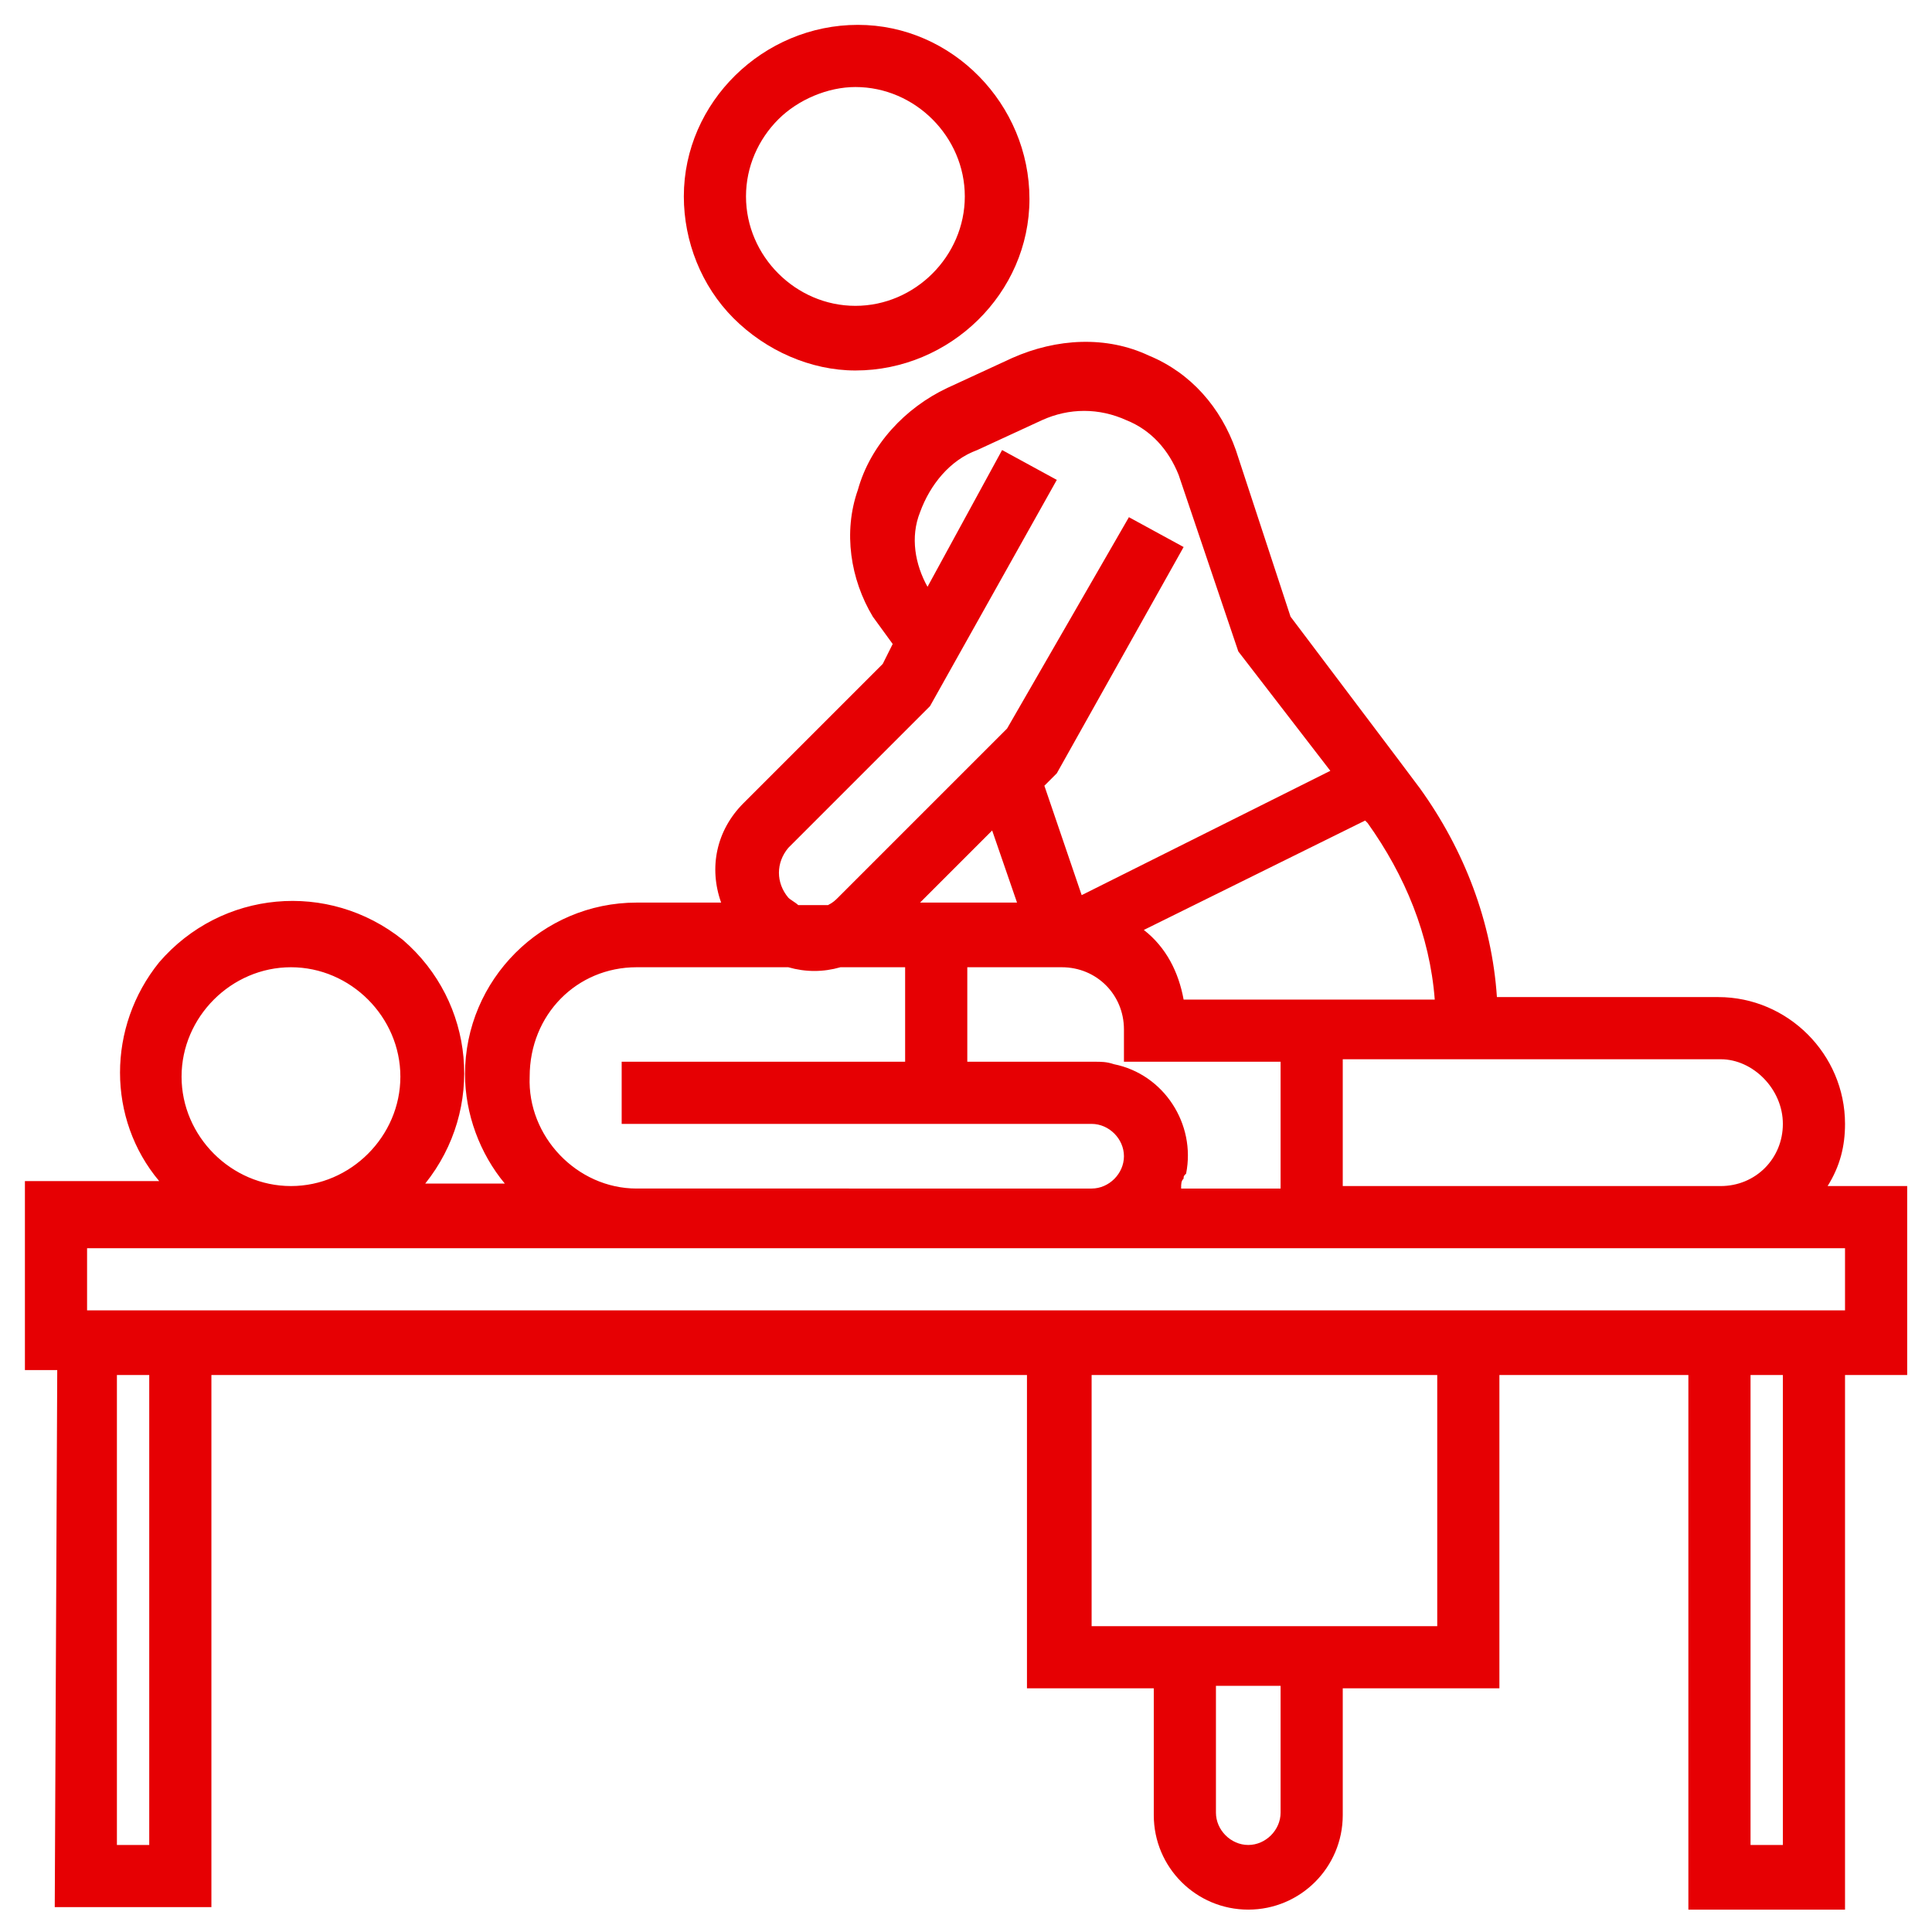 <?xml version="1.0" encoding="UTF-8"?>
<svg xmlns="http://www.w3.org/2000/svg" xmlns:xlink="http://www.w3.org/1999/xlink" version="1.1" x="0px" y="0px" width="77.7px" height="77.7px" viewBox="0 0 77.7 77.7" style="enable-background:new 0 0 77.7 77.7;" xml:space="preserve">
<style type="text/css">
	.st0{display:none;}
	.st1{display:inline;}
	.st2{fill:#E60003;}
	.st3{fill:#E60003;stroke:#E60003;stroke-width:0.477;}
	.st4{fill:#FFFFFF;}
	.st5{fill:#E60003;stroke:#E60003;stroke-width:0.609;}
	.st6{display:inline;fill:#E60003;}
</style>
<g id="Ebene_1" class="st0">
	<g id="noun-working-time-1391113-050048" transform="translate(-65.636 -65.616)" class="st1">
		<path id="Pfad_109" class="st2" d="M143.3,112.4V96.5h-7.6c-0.7-3-1.9-5.9-3.5-8.5l5.4-5.4l-11.2-11.3l-5.4,5.5    c-2.7-1.6-5.5-2.7-8.5-3.5v-7.7h-16v7.6c-3,0.7-5.9,1.9-8.5,3.5l-5.4-5.4L71.4,82.6l5.4,5.4c-1.6,2.7-2.7,5.5-3.5,8.5h-7.6v16h7.6    c0.7,3,1.9,5.9,3.5,8.5l-5.4,5.4l11.2,11.2l5.4-5.4c2.7,1.6,5.5,2.7,8.5,3.5v7.6h16v-7.6c3-0.7,5.9-1.9,8.5-3.5l5.4,5.4l11.2-11.2    l-5.4-5.4c1.6-2.7,2.7-5.5,3.5-8.5L143.3,112.4z M133.3,110.8c-0.7,3.4-2.1,6.7-4,9.6l-0.6,1l5,5l-7.4,7.4l-5-5l-1,0.6    c-2.9,1.9-6.2,3.2-9.6,4l-1.1,0.2v7H99.2v-7.1l-1.1-0.2c-3.4-0.7-6.7-2.1-9.6-4l-1-0.6l-5,5l-7.3-7.4l5-5l-0.6-1    c-1.9-2.9-3.2-6.2-4-9.6l-0.2-1.1h-7.1V99.2h7.1l0.2-1.1c0.7-3.4,2.1-6.7,4-9.6l0.6-1l-5-5l7.4-7.4l5,5l1-0.6    c2.9-1.9,6.2-3.2,9.6-4l1.1-0.2v-7h10.5v7.2l1.1,0.2c3.4,0.7,6.7,2.1,9.6,4l1,0.6l5-5.1l7.4,7.4l-5,5l0.6,1c1.9,2.9,3.2,6.2,4,9.6    l0.2,1.1h7.1v10.5h-7.1L133.3,110.8z"></path>
		<path id="Pfad_110" class="st2" d="M104.5,79C90.4,79,79,90.4,79,104.5c0,14.1,11.4,25.5,25.5,25.5c14.1,0,25.5-11.4,25.5-25.5v0    C130,90.4,118.6,79,104.5,79z M104.5,127.2c-12.6,0-22.8-10.2-22.8-22.8s10.2-22.8,22.8-22.8c12.6,0,22.8,10.2,22.8,22.8l0,0    C127.2,117,117.1,127.2,104.5,127.2z"></path>
		<path id="Pfad_111" class="st2" d="M105.9,99V83.2h-2.7V99c-2.5,0.6-4.3,2.9-4.3,5.5c0,3.1,2.5,5.6,5.7,5.7c2.6,0,4.8-1.8,5.5-4.3    h11.1v-2.7h-11.1C109.4,101.1,107.9,99.5,105.9,99z M104.5,107.4c-1.6,0-2.9-1.3-2.9-2.9c0-1.1,0.6-2.1,1.6-2.6h2.7    c1,0.5,1.6,1.5,1.6,2.6C107.4,106.1,106.1,107.4,104.5,107.4L104.5,107.4z"></path>
	</g>
</g>
<g id="Ebene_2" class="st0">
	<g id="coffee-tea-water" transform="translate(0.2 0.2)" class="st1">
		<g>
			<path id="Pfad_559_00000059273115192208720970000017639102146440069274_" class="st2" d="M29.5,35.6c-0.8-4.3-1.2-8.7-1.4-13.1     c1.3,0.1,2.6,0.5,3.9,1c1.4,0.6,2.9,1,4.4,1.1c0.1,0,0.3,0,0.4,0c1.6-0.2,3.2-0.8,4.6-1.7c2.4-1.9,5.9-2.2,8.5-0.6     c1.3,0.6,2.8,1,4.2,1.1C53.8,29,53,34.6,51.7,40h1c1.7-7.6,2.6-15.4,2.5-23.1c0-1.5,0-3-0.1-4.5l0,0c0-0.3-0.2-0.5-0.5-0.5H27.5     c-0.3,0-0.5,0.2-0.5,0.5c-0.1,1.5-0.1,3-0.1,4.5c0,6.3,0.5,12.5,1.6,18.7L29.5,35.6L29.5,35.6z M27.9,16.9c0-1.3,0-2.7,0.1-4     h26.2c0,1.4,0.1,2.7,0.1,4c0,1.9,0,3.8-0.1,5.6c-1.4-0.1-2.7-0.5-3.9-1c-3-1.7-6.6-1.4-9.3,0.6c-1.3,0.8-2.7,1.4-4.2,1.6     c-1.5,0-3-0.4-4.4-1c-1.3-0.6-2.8-1-4.2-1.1C27.9,20,27.9,18.5,27.9,16.9L27.9,16.9z"></path>
			<path class="st2" d="M53,40.4h-1.7l0.1-0.5c1.2-5.3,2-10.7,2.3-16.2c-1.4-0.2-2.7-0.5-4-1.1c-2.6-1.5-5.8-1.3-8.2,0.5     c-1.5,1-3.1,1.6-4.7,1.8c-0.2,0-0.3,0-0.4,0c-1.6-0.1-3.1-0.5-4.5-1.1c-1.1-0.5-2.2-0.8-3.3-1c0.2,4.2,0.7,8.4,1.4,12.5l0.6,0.6     h-2.2l-0.1-0.3c-1.1-6.2-1.6-12.5-1.6-18.8c0-1.6,0-3.1,0.1-4.6c0-0.5,0.4-0.8,0.8-0.8h27.1c0,0,0,0,0,0c0.4,0,0.8,0.4,0.8,0.8     c0.1,1.5,0.1,3.1,0.1,4.6c0.1,7.8-0.8,15.6-2.5,23.2L53,40.4z M52.2,39.6h0.2c1.7-7.5,2.5-15.1,2.4-22.8c0-1.5,0-3-0.1-4.5     c0-0.1,0-0.1-0.1-0.1c0,0,0,0,0,0H27.5c-0.1,0-0.1,0-0.1,0.1c-0.1,1.5-0.1,3-0.1,4.5c0,6.1,0.5,12.3,1.5,18.3H29     c-0.7-4.2-1.2-8.4-1.4-12.7l0-0.4l0.4,0c1.4,0.1,2.7,0.5,4,1.1c1.3,0.6,2.8,1,4.3,1.1c0.1,0,0.2,0,0.3,0c1.6-0.2,3.1-0.8,4.4-1.7     c2.5-2,6.1-2.3,8.9-0.6c1.3,0.6,2.7,0.9,4.1,1l0.4,0l0,0.4C54.1,28.9,53.4,34.3,52.2,39.6z M36.7,24.1c-1.6,0-3.2-0.4-4.6-1.1     c-1.3-0.6-2.7-0.9-4.1-1.1l-0.3,0l0-0.3c-0.1-1.5-0.1-3.1-0.1-4.7l0-0.3l0,0c0-1.2,0-2.5,0.1-3.7l0-0.4h26.9l0,0.4     c0,1.4,0.1,2.8,0.1,4.1c0,1.8,0,3.7-0.1,5.6l0,0.4l-0.4,0c-1.4-0.1-2.8-0.5-4.1-1.1c-2.9-1.6-6.4-1.4-9,0.6     C39.7,23.3,38.2,23.8,36.7,24.1z M28.4,21.2c1.4,0.2,2.7,0.5,4,1.1c1.3,0.6,2.8,1,4.2,1c1.4-0.2,2.7-0.8,4-1.6     c2.8-2.2,6.6-2.4,9.7-0.7c1.1,0.5,2.2,0.8,3.4,0.9c0.1-1.8,0.1-3.5,0.1-5.2c0-1.2,0-2.4-0.1-3.7H28.3c0,1.2-0.1,2.5-0.1,3.7     l0,0.3C28.3,18.6,28.3,19.9,28.4,21.2z"></path>
		</g>
		<g>
			<path id="Pfad_560_00000171713963500505939540000011345610416541444501_" class="st2" d="M47.7,36.1c0.8,0.8,2,0.8,2.8,0     c0.8-0.8,0.8-2,0-2.8c-0.4-0.4-0.9-0.6-1.4-0.6l0,0l0,0c-1.1,0-2,0.9-2,1.9C47.1,35.3,47.3,35.8,47.7,36.1L47.7,36.1z M48.4,34     c0.4-0.4,1-0.4,1.4,0c0.4,0.4,0.4,1,0,1.4c-0.2,0.2-0.4,0.3-0.7,0.3l0,0l0,0c-0.6,0-1-0.5-1-1C48.1,34.5,48.2,34.2,48.4,34     L48.4,34z"></path>
			<path class="st2" d="M49.1,37.1c-0.6,0-1.2-0.2-1.6-0.7l0,0c-0.4-0.4-0.7-1-0.7-1.6c0-1.3,1-2.3,2.3-2.3c0.6,0,1.2,0.2,1.6,0.7     c0.4,0.4,0.7,1,0.7,1.6c0,0.6-0.2,1.2-0.7,1.6C50.3,36.8,49.7,37.1,49.1,37.1z M48,35.9c0.6,0.6,1.6,0.6,2.2,0     c0.3-0.3,0.5-0.7,0.5-1.1s-0.2-0.8-0.5-1.1c-0.4-0.4-0.9-0.5-1.5-0.4v0.2c0.5-0.1,1,0,1.3,0.4c0.3,0.3,0.4,0.6,0.4,1     c0,0.4-0.1,0.7-0.4,1c-0.3,0.3-0.6,0.4-1,0.4c0,0,0,0,0,0c-0.4,0-0.7-0.1-1-0.4c-0.3-0.3-0.4-0.6-0.4-1c0-0.4,0.1-0.7,0.4-1     l0.5-0.5c-0.7,0.2-1.1,0.8-1.1,1.5C47.5,35.2,47.7,35.6,48,35.9l-0.3,0.3L48,35.9z M48.6,34.3c-0.1,0.1-0.2,0.3-0.2,0.4     c0,0.2,0.1,0.3,0.2,0.4c0.1,0.1,0.3,0.2,0.5,0.2c0.2,0,0.3-0.1,0.4-0.2c0.1-0.1,0.2-0.3,0.2-0.4c0-0.2-0.1-0.3-0.2-0.4     C49.3,34.1,48.9,34.1,48.6,34.3L48.6,34.3z"></path>
		</g>
		<g>
			
				<rect id="Rechteck_1765_00000044171862847897477270000009083280280847846817_" x="34.4" y="52.2" class="st2" width="9.3" height="0.9"></rect>
			<path class="st2" d="M44.1,53.6H34v-1.7h10.1V53.6z M34.7,52.8h8.6v-0.2h-8.6V52.8z"></path>
		</g>
		<g>
			
				<rect id="Rechteck_1766_00000111179208270573921190000014215727147134496910_" x="34.4" y="47.5" class="st2" width="9.3" height="0.9"></rect>
			<path class="st2" d="M44.1,48.8H34v-1.7h10.1V48.8z M34.7,48.1h8.6v-0.2h-8.6V48.1z"></path>
		</g>
		<g>
			<path id="Pfad_561_00000013170523455839132850000015098784086216605844_" class="st2" d="M44.9,36.5c-0.6-0.6-1.6-0.6-2.1,0     s-0.6,1.5,0,2.1c0.6,0.6,1.6,0.6,2.1,0c0.3-0.3,0.4-0.7,0.4-1.1l0,0C45.3,37.1,45.2,36.8,44.9,36.5L44.9,36.5z M44.2,37.9     c-0.1,0.1-0.3,0.2-0.4,0.2l0,0c-0.3,0-0.6-0.3-0.6-0.6c0-0.3,0.3-0.6,0.6-0.6c0.3,0,0.6,0.3,0.6,0.6     C44.4,37.7,44.3,37.8,44.2,37.9z"></path>
			<path class="st2" d="M43.8,39.4c-0.5,0-1-0.2-1.3-0.6c-0.4-0.4-0.6-0.8-0.6-1.3c0-0.5,0.2-1,0.6-1.3c0.7-0.7,1.9-0.7,2.7,0l0,0     c0.4,0.4,0.6,0.8,0.6,1.3c0,0.5-0.2,1-0.6,1.3C44.8,39.2,44.3,39.4,43.8,39.4z M43.8,36.4c-0.3,0-0.6,0.1-0.8,0.3     c-0.2,0.2-0.3,0.5-0.3,0.8s0.1,0.6,0.3,0.8c0.4,0.4,1.2,0.4,1.6,0c0.2-0.2,0.3-0.5,0.3-0.8c0-0.3-0.1-0.6-0.3-0.8l0,0     C44.4,36.5,44.1,36.4,43.8,36.4z M43.8,38.5c-0.5,0-0.9-0.4-0.9-0.9c0-0.5,0.4-0.9,0.9-0.9c0,0,0,0,0,0c0.5,0,0.9,0.4,0.9,0.9     c0,0.2-0.1,0.5-0.3,0.7l0,0C44.3,38.4,44.1,38.5,43.8,38.5C43.8,38.5,43.8,38.5,43.8,38.5z M43.8,37.4L43.8,37.4     c-0.1,0-0.2,0.1-0.2,0.2c0,0.1,0.1,0.2,0.2,0.2c0,0,0,0,0,0c0.1,0,0.1,0,0.1-0.1c0,0,0.1-0.1,0.1-0.1     C44,37.4,43.9,37.4,43.8,37.4z"></path>
		</g>
		<g>
			<path id="Pfad_562_00000087396404633106935140000001388205142330589604_" class="st2" d="M50.2,28.4c0-0.8-0.7-1.5-1.5-1.5     c-0.8,0-1.5,0.7-1.5,1.5c0,0.8,0.7,1.5,1.5,1.5c0.4,0,0.8-0.2,1.1-0.4C50.1,29.2,50.2,28.8,50.2,28.4z M49.1,28.8     c-0.2,0.2-0.6,0.2-0.8,0c-0.2-0.2-0.2-0.6,0-0.8c0.1-0.1,0.3-0.2,0.4-0.2l0,0c0.3,0,0.6,0.3,0.6,0.6     C49.3,28.5,49.2,28.7,49.1,28.8L49.1,28.8z"></path>
			<path class="st2" d="M48.7,30.3c-1,0-1.9-0.8-1.9-1.9c0-0.5,0.2-1,0.5-1.3c0.4-0.4,0.8-0.6,1.3-0.6h0c0.5,0,1,0.2,1.3,0.6     c0.4,0.4,0.6,0.8,0.6,1.3c0,0.5-0.2,1-0.6,1.3C49.7,30.1,49.2,30.3,48.7,30.3z M48.7,27.3L48.7,27.3c-0.3,0-0.6,0.1-0.8,0.3     c-0.2,0.2-0.3,0.5-0.3,0.8c0,0.6,0.5,1.1,1.1,1.1c0.3,0,0.6-0.1,0.8-0.3s0.3-0.5,0.3-0.8s-0.1-0.6-0.3-0.8     C49.3,27.4,49,27.3,48.7,27.3z M48.7,29.3c-0.2,0-0.5-0.1-0.7-0.3c-0.2-0.2-0.3-0.4-0.3-0.7s0.1-0.5,0.3-0.7     c0.2-0.2,0.4-0.3,0.7-0.3c0,0,0,0,0,0c0.5,0,0.9,0.4,0.9,0.9c0,0.2-0.1,0.4-0.2,0.5v0L49.4,29C49.2,29.2,48.9,29.3,48.7,29.3z      M48.7,28.2L48.7,28.2c-0.1,0-0.1,0-0.1,0.1c0,0-0.1,0.1-0.1,0.1c0,0,0,0.1,0.1,0.1c0.1,0.1,0.2,0.1,0.3,0l0,0     c0,0,0.1-0.1,0.1-0.1C48.9,28.3,48.8,28.2,48.7,28.2z"></path>
		</g>
		<g>
			<path id="Pfad_563_00000134227880090063083790000001703978733771277476_" class="st2" d="M55.7,63c-1.5-0.3-2.9-1-3.9-2.2     c-1-1.1-1.5-2.6-1.5-4.1v-1.6c0-0.2-0.1-0.4-0.3-0.5c-0.2-0.1-0.4-0.1-0.6,0c-0.2,0.1-0.3,0.3-0.3,0.5v1.6c0,1.8,0.6,3.5,1.8,4.9     c1.2,1.4,2.8,2.3,4.6,2.6h0.1c0.2,0,0.4-0.1,0.5-0.2c0.1-0.2,0.1-0.4,0.1-0.6C56.1,63.2,55.9,63,55.7,63L55.7,63L55.7,63z"></path>
			<path class="st2" d="M55.7,64.6C55.7,64.6,55.6,64.6,55.7,64.6l-0.2,0c-1.9-0.3-3.7-1.3-4.9-2.7c-1.2-1.4-1.9-3.2-1.9-5.1v-1.6     c0-0.3,0.2-0.7,0.5-0.8c0.3-0.2,0.7-0.2,1,0c0.3,0.2,0.5,0.5,0.5,0.8v1.6c0,1.4,0.5,2.8,1.5,3.9c1,1.1,2.3,1.8,3.7,2.1     c0.3,0,0.6,0.2,0.8,0.5c0.2,0.3,0.1,0.7-0.1,1C56.3,64.4,56,64.6,55.7,64.6z M49.7,54.9c0,0-0.1,0-0.1,0c-0.1,0-0.1,0.1-0.1,0.2     v1.6c0,1.7,0.6,3.3,1.7,4.6c1.1,1.3,2.7,2.2,4.4,2.5l0,0c0.1,0,0.2,0,0.2-0.1c0-0.1,0-0.1,0-0.2c0-0.1-0.1-0.1-0.2-0.1l0,0     c-1.6-0.3-3.1-1.1-4.2-2.3c-1.1-1.2-1.6-2.8-1.6-4.4v-1.6c0-0.1,0-0.1-0.1-0.2C49.7,54.9,49.7,54.9,49.7,54.9z"></path>
		</g>
		<g>
			<path id="Pfad_564_00000078012642060834506360000013835010833550172038_" class="st2" d="M76.3,47.4h-5.5v-4.5     c0-0.2-0.1-0.3-0.2-0.4c-0.1-0.1-0.3-0.2-0.4-0.2H46.6c-0.2,0-0.3,0.1-0.4,0.2c-0.1,0.1-0.2,0.3-0.2,0.4V56     c0,1.9,0.5,3.7,1.5,5.2c1,1.6,2.4,2.9,4.1,3.7h-8.8c-0.2,0-0.4,0.1-0.5,0.3c-0.1,0.2-0.1,0.4,0,0.6c0.1,0.2,0.3,0.3,0.5,0.3h31     c0.2,0,0.4-0.1,0.5-0.3c0.1-0.2,0.1-0.4,0-0.6c-0.1-0.2-0.3-0.3-0.5-0.3h-8.8c1.6-0.8,3-2,4-3.5l1.2-0.1c3.7-0.1,6.6-3.1,6.5-6.7     v-6.7c0-0.2-0.1-0.3-0.2-0.4C76.6,47.4,76.4,47.4,76.3,47.4L76.3,47.4L76.3,47.4z M56.8,48.2l1.9,1v4.1h-3.8v-4.1L56.8,48.2z      M60.3,65h-3.8c-2.5,0-4.8-0.9-6.6-2.6c-1.7-1.7-2.7-3.9-2.7-6.3V43.4h8.9v3.8L54,48.4l0,0c-0.1,0-0.2,0.1-0.2,0.2     c-0.1,0.1-0.1,0.2-0.1,0.3v5c0,0.2,0.1,0.3,0.2,0.4c0.1,0.1,0.3,0.2,0.4,0.2h5c0.2,0,0.3-0.1,0.4-0.2c0.1-0.1,0.2-0.3,0.2-0.4v-5     c0-0.1,0-0.2-0.1-0.3c-0.1-0.1-0.1-0.2-0.2-0.2l-2.2-1.1v-3.8h12.3V56c0,0.2,0,0.4,0,0.6l0,0c-0.1,1.4-0.5,2.8-1.3,4     c-0.8,1.3-2,2.4-3.4,3.2C63.5,64.5,61.9,65,60.3,65L60.3,65L60.3,65z M75.7,54.7c0,3-2.4,5.5-5.4,5.6l-0.4,0     c0-0.1,0.1-0.1,0.1-0.2l0.1-0.2c0.1-0.1,0.1-0.3,0.2-0.4c0-0.1,0-0.1,0.1-0.2c0.1-0.2,0.1-0.4,0.2-0.6v-0.1     c0-0.2,0.1-0.4,0.1-0.5c0-0.1,0-0.1,0-0.2c0-0.1,0.1-0.3,0.1-0.4c0-0.1,0-0.1,0-0.2c0-0.1,0-0.3,0-0.4v-0.2c0-0.2,0-0.4,0-0.6     v-7.5h4.9L75.7,54.7L75.7,54.7z"></path>
			<path class="st2" d="M74,66.5C73.9,66.5,73.9,66.5,74,66.5h-31c0,0,0,0,0,0c-0.3,0-0.7-0.2-0.8-0.5c-0.2-0.3-0.2-0.7,0-1     c0.2-0.3,0.5-0.5,0.8-0.5c0,0,0,0,0,0h7.4c-1.2-0.8-2.3-1.9-3.1-3.1c-1-1.6-1.6-3.5-1.6-5.4V42.9c0-0.3,0.1-0.5,0.3-0.7     c0.2-0.2,0.4-0.3,0.7-0.3h23.6c0,0,0,0,0,0c0.3,0,0.5,0.1,0.7,0.3c0.2,0.2,0.3,0.4,0.3,0.7V47l5.2,0c0.2,0,0.4,0.1,0.6,0.3     c0.2,0.2,0.3,0.4,0.3,0.7v6.7c0.1,3.8-3.1,7-6.9,7.1l-1,0.1c-0.8,1.1-1.7,2-2.8,2.8h7.4c0,0,0,0,0,0c0.3,0,0.7,0.2,0.8,0.5     c0.2,0.3,0.2,0.7,0,1C74.6,66.3,74.3,66.5,74,66.5z M42.9,65.3c-0.1,0-0.2,0-0.2,0.1c0,0.1,0,0.1,0,0.2c0,0.1,0.1,0.1,0.2,0.1     c0,0,0,0,0,0h31h0c0.1,0,0.2,0,0.2-0.1c0-0.1,0-0.1,0-0.2c0-0.1-0.1-0.1-0.2-0.1h0h-8.8L65,64.6c1.6-0.8,2.9-2,3.9-3.4l0.1-0.2     l1.3-0.1c3.5-0.1,6.2-2.9,6.2-6.3v-6.7c0-0.1,0-0.1-0.1-0.1c0,0-0.1-0.1-0.2-0.1l0-0.4v0.4h-5.8v-4.9c0,0,0-0.1-0.1-0.1     c0,0-0.1-0.1-0.2-0.1H46.6c-0.1,0-0.1,0-0.2,0.1c0,0-0.1,0.1-0.1,0.1V56c0,1.8,0.5,3.5,1.5,5c1,1.5,2.4,2.8,4,3.6l-0.2,0.7H42.9     C42.9,65.3,42.9,65.3,42.9,65.3z M56.5,65.3c-2.6,0-5-1-6.8-2.7c-1.8-1.7-2.8-4.1-2.9-6.6V43.1h9.7v4.4l-2.4,1.2     c0,0-0.1,0-0.1,0.1c0,0,0,0.1,0,0.1v5c0,0,0,0.1,0.1,0.1c0,0,0.1,0,0.2,0.1h5c0.1,0,0.1,0,0.2-0.1c0,0,0.1-0.1,0.1-0.1v-5     c0,0,0-0.1,0-0.1c0,0,0-0.1-0.1-0.1L57,47.5v-4.4h13V56c0,0.2,0,0.4,0,0.6c-0.1,1.5-0.6,2.9-1.3,4.1c-0.9,1.4-2.1,2.6-3.6,3.3     c-1.5,0.8-3.1,1.2-4.8,1.2H56.5C56.6,65.3,56.5,65.3,56.5,65.3z M47.6,43.8V56c0,2.3,1,4.5,2.6,6c1.7,1.6,3.9,2.5,6.3,2.5     c0,0,0,0,0,0h3.8c1.5,0,3.1-0.4,4.4-1.1c1.3-0.7,2.5-1.8,3.3-3.1c0.7-1.1,1.1-2.5,1.2-3.8c0-0.2,0-0.4,0-0.6V43.8H57.7V47l2,1     c0.2,0.1,0.3,0.2,0.4,0.3c0.1,0.1,0.1,0.3,0.1,0.5v5c0,0.3-0.1,0.5-0.3,0.7c-0.2,0.2-0.4,0.2-0.7,0.3h-5c-0.2,0-0.5-0.1-0.7-0.3     c-0.2-0.2-0.3-0.4-0.3-0.7v-5c0-0.2,0.1-0.3,0.1-0.5c0.1-0.1,0.2-0.3,0.4-0.3l2-1v-3.2H47.6z M69.3,60.6l0.4-0.9     c0.1-0.1,0.1-0.3,0.2-0.4l0-0.1c0.1-0.2,0.1-0.4,0.2-0.6l0-0.1c0-0.2,0.1-0.3,0.1-0.5c0,0,0-0.1,0-0.2c0-0.1,0-0.2,0.1-0.4     c0-0.1,0-0.1,0-0.2c0-0.1,0-0.2,0-0.3l0-0.2l0-0.2c0-0.1,0-0.2,0-0.3c0-0.1,0-0.2,0-0.3v-7.9h5.6l0,6.5c0,3.2-2.5,5.9-5.8,5.9     L69.3,60.6z M70.8,58.7l0,0.1c-0.1,0.2-0.1,0.4-0.2,0.6l-0.1,0.2c0,0.1-0.1,0.2-0.1,0.3c2.7-0.1,4.9-2.4,4.9-5.2l0.2,0l-0.2,0     l0-5.8h-4.1V56c0,0.1,0,0.2,0,0.3c0,0.1,0,0.2,0,0.3v0.2c0,0.1,0,0.2,0,0.2c0,0.1,0,0.1,0,0.2l0,0.1c0,0,0,0.1,0,0.1     c0,0.2-0.1,0.4-0.1,0.5c0,0.1,0,0.1,0,0.2C70.9,58.3,70.9,58.5,70.8,58.7z M59,53.7h-4.5V49l2.3-1.2L59,49V53.7z M55.2,53h3v-3.5     l-1.5-0.8l-1.5,0.8V53z"></path>
		</g>
		<g>
			<path id="Pfad_565_00000157300309172907477640000001511584349977392256_" class="st2" d="M29.1,37.4h-2.5v-1.1     c0-0.3-0.2-0.5-0.5-0.5c0,0,0,0,0,0H3.7c-0.3,0-0.5,0.2-0.5,0.5c0,0,0,0,0,0V51c0,2.7,1.5,5.2,3.8,6.6H1.5C1.2,57.5,1,57.8,1,58     c0,0,0,0,0,0v0.5c0,2.3,1.9,4.1,4.2,4.1h19.6c2.3,0,4.2-1.9,4.2-4.1V58c0-0.3-0.2-0.5-0.5-0.5c0,0,0,0,0,0h-5.7     c1.7-1,3-2.5,3.5-4.4h0.4c3.5,0,6.3-2.8,6.3-6.2v-5.6C32.9,39.1,31.2,37.4,29.1,37.4L29.1,37.4L29.1,37.4z M26.6,41.2h2.5     c0.1,0,0.1,0,0.1,0.1l0,0v5.6c0,1.4-1.1,2.5-2.5,2.5h-0.1L26.6,41.2L26.6,41.2z M27.9,58.5c0,0.2,0,0.5-0.1,0.7h-5     c-0.3,0-0.5,0.2-0.5,0.5s0.2,0.5,0.5,0.5h4.6c-0.6,0.9-1.6,1.4-2.6,1.4H5.2c-1.7,0-3.1-1.4-3.2-3.1L27.9,58.5L27.9,58.5z      M25.6,51c0,3.6-2.9,6.5-6.6,6.6h-8.3c-3.6,0-6.6-2.9-6.6-6.6V36.8h21.4V51z M32,46.9c0,2.9-2.4,5.2-5.3,5.2h-0.2     c0.1-0.4,0.1-0.8,0.1-1.2v-0.6h0.1c1.9,0,3.5-1.6,3.5-3.5v-5.6c0-0.6-0.5-1.1-1.1-1.1h-2.5v-1.8h2.5c1.6,0,2.8,1.3,2.9,2.8V46.9     L32,46.9z M9.4,29.5c0.5-0.4,0.8-1,0.9-1.6c-0.1-0.6-0.5-1.1-1-1.4l0,0c-0.2-0.2-0.3-0.5-0.1-0.7c0.2-0.2,0.5-0.3,0.7-0.1     c0,0,0,0,0.1,0c0.8,0.5,1.3,1.2,1.4,2.1c0,0.9-0.4,1.8-1.1,2.3c-0.6,0.5-0.9,1.1-0.9,1.8l0,0c0.1,0.6,0.4,1.1,0.9,1.4     c0.2,0.2,0.3,0.5,0.1,0.7c-0.2,0.2-0.5,0.3-0.7,0.1c0,0,0,0,0,0c-0.7-0.5-1.2-1.2-1.3-2.1C8.2,31.1,8.7,30.2,9.4,29.5L9.4,29.5     L9.4,29.5z M14,29.5c0.5-0.4,0.8-1,0.9-1.6c-0.1-0.6-0.5-1.1-1-1.4l0,0c-0.2-0.2-0.3-0.5-0.1-0.7c0.2-0.2,0.5-0.3,0.7-0.1     c0,0,0,0,0,0c0.8,0.5,1.3,1.2,1.4,2.1c0,0.9-0.4,1.8-1.1,2.3c-0.6,0.5-0.9,1.1-0.9,1.8l0,0c0.1,0.6,0.4,1.1,0.9,1.4     c0.2,0.2,0.3,0.5,0.1,0.7c-0.2,0.2-0.5,0.3-0.7,0.1c0,0,0,0,0,0c-0.7-0.5-1.2-1.2-1.3-2.1C12.7,31.1,13.2,30.2,14,29.5L14,29.5     L14,29.5z M18.5,29.5c0.5-0.4,0.8-1,0.9-1.6c-0.1-0.6-0.5-1.1-1-1.4l0,0c-0.2-0.2-0.3-0.5-0.1-0.7c0.2-0.2,0.5-0.3,0.7-0.1     c0,0,0,0,0,0c0.8,0.5,1.3,1.2,1.4,2.1c0,0.9-0.4,1.8-1.1,2.3c-0.6,0.5-0.9,1.1-0.9,1.8l0,0c0.1,0.6,0.4,1.1,0.9,1.4     c0.2,0.2,0.3,0.5,0.1,0.7c-0.2,0.2-0.5,0.3-0.7,0.1c0,0,0,0,0,0c-0.7-0.5-1.2-1.2-1.3-2.1C17.3,31.1,17.7,30.2,18.5,29.5     L18.5,29.5L18.5,29.5z M13.1,54L13.1,54c0.3,0,0.6,0,1-0.1c1.9-0.3,3.7-1.2,5-2.6c1.4-1.3,2.3-3.1,2.6-5c0.3-1.7-0.2-3.4-1.3-4.6     c-0.1-0.1-0.1-0.1-0.2-0.1c0,0,0,0,0,0c-1.2-1-2.8-1.4-4.4-1.1c-1.9,0.3-3.7,1.2-5,2.6c-1.4,1.3-2.3,3.1-2.6,5     c-0.3,1.7,0.2,3.4,1.3,4.6C10.4,53.5,11.8,54,13.1,54L13.1,54z M18.4,50.6c-2.5,2.5-5.9,3.1-7.9,1.6v0c0-2.7,1.6-4.2,4.7-4.7     c3-0.4,4.6-1.7,5-4.3C21.4,45.2,20.7,48.3,18.4,50.6L18.4,50.6L18.4,50.6z M11.4,43.7c1.2-1.2,2.7-2,4.4-2.3     c0.3,0,0.5-0.1,0.8-0.1c0.9,0,1.9,0.3,2.6,0.8c-0.1,2.7-1.3,3.9-4.2,4.3c-1.5,0.1-3,0.7-4.1,1.8l0,0C10.2,49,9.7,50,9.6,51.1     C8.4,49.1,9.1,46,11.4,43.7L11.4,43.7L11.4,43.7z M20.1,59.7L20.1,59.7c0-0.3,0.2-0.5,0.5-0.5c0,0,0,0,0,0H21     c0.3,0,0.5,0.2,0.5,0.5s-0.2,0.5-0.5,0.5l0,0h-0.4C20.3,60.2,20.1,60,20.1,59.7L20.1,59.7L20.1,59.7z"></path>
			<path class="st2" d="M24.8,63H5.2c-2.5,0-4.5-2-4.5-4.5V58c0-0.2,0.1-0.5,0.3-0.6c0.2-0.2,0.4-0.3,0.6-0.3c0,0,0,0,0,0h4.3     c-1.9-1.5-3-3.8-3-6.2V36.3c0-0.5,0.4-0.9,0.9-0.9c0,0,0,0,0,0h22.4c0.2,0,0.5,0.1,0.6,0.3c0.2,0.2,0.3,0.4,0.3,0.6V37h2.1     c2.3,0,4.2,1.9,4.2,4.2v5.6c0,3.6-3,6.6-6.6,6.6h-0.1c-0.5,1.5-1.4,2.7-2.6,3.7h4.4c0.2,0,0.5,0.1,0.6,0.3     c0.2,0.2,0.3,0.4,0.3,0.6v0.5C29.3,61,27.3,63,24.8,63z M1.5,57.9L1,58h0.4v0.5c0,2.1,1.7,3.8,3.8,3.8h19.6     c2.1,0,3.8-1.7,3.8-3.8V58l-0.1-0.1h-7.1l1.2-0.7c1.6-0.9,2.8-2.4,3.3-4.2l0.1-0.3h0.7c3.2,0,5.9-2.6,5.9-5.9v-5.6     c0-1.9-1.6-3.4-3.5-3.4v0h-2.9v-1.5c0-0.1-0.1-0.1-0.1-0.1H3.7l0,0c-0.1,0-0.1,0.1-0.1,0.1V51c0,2.6,1.4,5,3.6,6.2l1.2,0.7H1.5z      M24.8,62H5.2c-1.9,0-3.5-1.6-3.5-3.5l0-0.4h26.7l0,0.4c0,0.3,0,0.5-0.1,0.8l-0.1,0.3h-5.3c-0.1,0-0.1,0.1-0.1,0.1     c0,0.1,0.1,0.1,0.1,0.1h5.3l-0.4,0.6C27.1,61.4,26,62,24.8,62z M2.4,58.9c0.2,1.3,1.4,2.4,2.8,2.4h19.6c0.7,0,1.3-0.2,1.8-0.7     h-3.8c-0.5,0-0.9-0.4-0.9-0.9c0-0.4,0.3-0.7,0.6-0.8h-1.3c0.4,0.1,0.6,0.4,0.6,0.8c0,0.5-0.4,0.9-0.9,0.9h-0.4     c-0.5,0-0.9-0.4-0.9-0.9l0,0c0-0.2,0.1-0.4,0.3-0.6c0.1-0.1,0.2-0.2,0.4-0.2L2.4,58.9z M20.6,59.6l-0.1,0.1     c0,0.1,0.1,0.1,0.1,0.1H21c0.1,0,0.1-0.1,0.1-0.1c0-0.1-0.1-0.1-0.1-0.1H20.6z M19,57.9h-8.3c-3.8,0-7-3.1-7-6.9V36.4H26V51     C26,54.8,22.9,57.9,19,57.9z M4.6,37.2V51c0,3.4,2.8,6.2,6.2,6.2H19c3.4,0,6.2-2.8,6.2-6.2V37.2H4.6z M13,54.4     c-1.4,0-2.8-0.5-3.8-1.5c-1.3-1.3-1.8-3.2-1.5-4.9c0.3-2,1.3-3.8,2.7-5.2c1.4-1.4,3.2-2.4,5.2-2.7c1.7-0.3,3.4,0.1,4.7,1.2     l0.1,0.1c0,0,0.1,0.1,0.2,0.1c1.2,1.3,1.8,3.2,1.5,4.9c-0.3,2-1.3,3.8-2.7,5.2c-1.4,1.4-3.2,2.4-5.1,2.7l0.1,0.1l-1.2,0     C13.1,54.4,13,54.4,13,54.4z M16.7,40.7c-0.3,0-0.6,0-0.9,0.1C14,41.1,12.3,42,11,43.3c-1.3,1.3-2.2,3-2.5,4.8     c-0.3,1.5,0.2,3.1,1.2,4.3c0.8,0.8,1.9,1.2,3,1.3l0.3,0c0.3,0,0.6,0,0.9-0.1c1.8-0.3,3.5-1.2,4.8-2.5c1.3-1.3,2.2-3,2.5-4.8     c0.3-1.5-0.2-3.1-1.2-4.3l-0.1-0.1C19,41.1,17.9,40.7,16.7,40.7z M13.1,53.4c-1.1,0-2.1-0.3-2.9-0.9l-0.1-0.1v-0.2     c0-2.9,1.7-4.6,5.1-5c2.9-0.4,4.3-1.6,4.7-4l0.2-1.1l0.5,0.9c1.3,2.2,0.5,5.5-1.9,7.8h0C17,52.5,14.9,53.4,13.1,53.4z M10.9,52     c1.9,1.3,5,0.6,7.2-1.6h0c1.8-1.8,2.6-4.1,2.2-5.9c-0.7,1.9-2.3,3-5,3.4C12.3,48.3,10.9,49.6,10.9,52z M26.7,52.5h-0.6l0.1-0.4     c0.1-0.4,0.1-0.7,0.1-1.1v-1h0.4c1.8,0,3.2-1.4,3.2-3.1v-5.6c0-0.4-0.3-0.7-0.7-0.7h-2.6l0.2,0.2h2.3c0.3,0,0.5,0.2,0.5,0.5v5.6     c0,1.6-1.3,2.9-2.9,2.9l-0.4,0l-0.1-0.4v-9.1l0,0V38h2.9c1.8,0,3.2,1.4,3.2,3.2v5.6C32.3,50,29.8,52.5,26.7,52.5z M27,50.7V51     c0,0.3,0,0.5,0,0.8c2.6-0.1,4.6-2.3,4.6-4.9v-5.6c0-1.4-1.1-2.5-2.5-2.5H27v1h2.1c0.8,0,1.5,0.7,1.5,1.4v5.6     C30.6,48.9,29,50.6,27,50.7z M27,41.5V49c1.1-0.2,1.8-1,1.8-2.1v-5.4H27z M9.8,52.3l-0.6-1c-1.3-2.2-0.5-5.5,1.9-7.8l0.3-0.3l0,0     c1.2-1.1,2.7-1.8,4.3-2.1c0.3,0,0.7-0.1,1-0.1c1,0,2,0.3,2.7,0.9l0.2,0.1l0,0.2c-0.1,2.9-1.4,4.3-4.6,4.7     c-1.5,0.1-2.9,0.7-3.9,1.7c-0.7,0.7-1.1,1.6-1.2,2.6L9.8,52.3z M11.4,44.3c-1.5,1.7-2.2,3.8-1.9,5.5c0.3-0.7,0.7-1.3,1.2-1.8     c1.2-1.1,2.8-1.8,4.4-1.9c2.7-0.4,3.8-1.4,3.9-3.8c-0.7-0.4-1.5-0.7-2.2-0.7c-0.3,0-0.5,0-0.8,0.1c-1.6,0.3-3.1,1-4.2,2.2     L11.4,44.3L11.4,44.3z M9.8,34.7c-0.2,0-0.3,0-0.5-0.2C8.5,34,8,33.1,7.8,32.2c0-0.8,0.3-1.6,0.7-2.3H8.4l0.8-0.7     c0.4-0.3,0.6-0.8,0.7-1.3c-0.1-0.5-0.4-0.9-0.8-1.1c-0.2-0.1-0.3-0.3-0.4-0.6s0-0.5,0.1-0.6c0.3-0.4,0.8-0.5,1.2-0.2l0.1,0.1     c0.8,0.5,1.4,1.3,1.5,2.3c0,1.1-0.5,2-1.3,2.7c-0.5,0.4-0.8,1-0.8,1.6c0.1,0.4,0.3,0.8,0.7,1c0.2,0.1,0.3,0.3,0.4,0.6     c0,0.2,0,0.5-0.1,0.6C10.4,34.5,10.1,34.7,9.8,34.7z M10.3,29.1h0.2l-0.8,0.7c-0.7,0.6-1.1,1.4-1.1,2.3c0.1,0.7,0.5,1.3,1.1,1.8     c0.1,0.1,0.2,0.1,0.2,0l0.2-0.5l-0.2,0.3c-0.6-0.4-1-0.9-1.1-1.6c0-0.9,0.4-1.7,1.1-2.2c0.6-0.5,1-1.3,1-2     c-0.1-0.7-0.6-1.4-1.2-1.8c-0.1-0.1-0.2-0.1-0.2,0l-0.2,0.5l0.2-0.3c0.6,0.4,1,1,1.2,1.6l0,0.1l0,0.1     C10.6,28.4,10.5,28.8,10.3,29.1z M14.3,34.7c-0.2,0-0.3-0.1-0.5-0.2c-0.8-0.6-1.4-1.4-1.5-2.4c0-1.1,0.4-2,1.1-2.7l0,0l0.2-0.2     c0.4-0.3,0.6-0.8,0.7-1.3c-0.1-0.5-0.4-0.9-0.8-1.1c-0.2-0.1-0.3-0.3-0.4-0.6c0-0.2,0-0.5,0.1-0.6c0.3-0.4,0.8-0.5,1.2-0.2     l0.1,0.1c0.8,0.5,1.4,1.4,1.5,2.3c0,1.1-0.5,2-1.3,2.7c-0.5,0.4-0.8,1-0.8,1.6c0.1,0.4,0.3,0.8,0.7,1c0.2,0.1,0.3,0.3,0.4,0.6     c0,0.2,0,0.5-0.1,0.6C14.9,34.5,14.6,34.7,14.3,34.7z M14.4,29.6L14.4,29.6l-0.2,0.2c-0.7,0.6-1.1,1.4-1.1,2.3     c0.1,0.7,0.5,1.3,1.1,1.8c0.1,0.1,0.2,0.1,0.2,0l0.2-0.5l-0.2,0.3c-0.6-0.4-1-1-1.1-1.6c0-0.9,0.4-1.7,1.1-2.2c0.6-0.5,1-1.3,1-2     c-0.1-0.7-0.6-1.4-1.2-1.8C14.1,26,14,26,14,26.1l-0.2,0.5l0.2-0.3c0.6,0.4,1,1,1.2,1.6l0,0.1l0,0.1     C15.1,28.6,14.9,29.2,14.4,29.6z M18.9,34.7c-0.2,0-0.3-0.1-0.5-0.2l-0.1-0.1c-0.8-0.5-1.3-1.4-1.4-2.3c0-0.9,0.3-1.8,0.9-2.5     l-0.1,0l0.6-0.4c0.4-0.3,0.6-0.8,0.7-1.3c-0.1-0.5-0.4-0.9-0.8-1.1c-0.2-0.1-0.3-0.3-0.4-0.6c0-0.2,0-0.5,0.1-0.6     c0.3-0.4,0.8-0.5,1.2-0.2l0.1,0.1c0.8,0.5,1.4,1.4,1.5,2.3c0,1.1-0.5,2-1.3,2.7c-0.5,0.4-0.8,1-0.8,1.6c0.1,0.4,0.3,0.8,0.7,1     c0.2,0.1,0.3,0.3,0.4,0.6s0,0.5-0.1,0.6C19.4,34.5,19.1,34.7,18.9,34.7z M19.2,29.3L19.2,29.3l-0.4,0.5c-0.7,0.6-1.1,1.4-1.1,2.3     c0.1,0.7,0.5,1.3,1.1,1.8c0.1,0.1,0.2,0.1,0.2,0l0.2-0.5l-0.2,0.3c-0.6-0.4-1-0.9-1.1-1.6c0-0.9,0.4-1.7,1.1-2.2     c0.6-0.5,1-1.3,1-2c-0.1-0.7-0.6-1.4-1.2-1.8c-0.1-0.1-0.2-0.1-0.2,0l-0.2,0.5l0.2-0.3c0.6,0.4,1,1,1.2,1.6l0,0.1l0,0.1     C19.7,28.5,19.5,28.9,19.2,29.3z"></path>
		</g>
	</g>
</g>
<g id="Ebene_3" class="st0">
	<g id="noun-charging-station-2459943-050048" transform="translate(-56.25 -56.246)" class="st1">
		<path id="Pfad_542" class="st2" d="M99.1,64.3H69.8c-1.5,0-2.7,1.1-2.7,2.5v12.3c0,1.4,1.2,2.5,2.7,2.5h29.3    c1.5,0,2.7-1.1,2.7-2.5V66.8C101.8,65.4,100.6,64.3,99.1,64.3L99.1,64.3z M99.1,79.1H69.8V66.8h29.3L99.1,79.1z"></path>
		<path id="Pfad_543" class="st2" d="M75.2,76.6h18.6c1.5,0,2.7-1.1,2.7-2.5v-2.5c0-1.4-1.2-2.5-2.7-2.5H75.2    c-1.5,0-2.7,1.1-2.7,2.5v2.5C72.5,75.5,73.7,76.6,75.2,76.6z M75.2,71.7h18.6v2.5H75.2V71.7z"></path>
		<path id="Pfad_544" class="st2" d="M92.4,101.3h-6.7v-6.2c0-0.7-0.6-1.2-1.3-1.2c-0.5,0-0.9,0.2-1.1,0.6l-8,12.3    c-0.4,0.6-0.2,1.3,0.5,1.7c0.2,0.1,0.4,0.2,0.7,0.2h6.7v6.2c0,0.6,0.4,1,1,1.2c0.1,0,0.2,0,0.4,0c0.5,0,0.9-0.2,1.1-0.6l8-12.3    c0.4-0.6,0.2-1.3-0.5-1.7C92.9,101.3,92.7,101.3,92.4,101.3L92.4,101.3z M85.8,110.4v-2.9c0-0.7-0.6-1.2-1.3-1.2l0,0h-5.6l4.3-6.6    v2.9c0,0.7,0.6,1.2,1.3,1.2l0,0h5.6L85.8,110.4z"></path>
		<path id="Pfad_545" class="st2" d="M84.5,88.9c-9.6,0-17.3,7.2-17.3,16c0,8.9,7.7,16,17.3,16.1c9.6,0,17.3-7.2,17.3-16    c0-4.3-1.8-8.3-5.1-11.4C93.4,90.6,89.1,88.9,84.5,88.9z M84.5,118.5c-8.1,0-14.7-6.1-14.7-13.6c0-7.5,6.5-13.6,14.6-13.6    c8.1,0,14.7,6.1,14.7,13.6c0,3.6-1.5,7.1-4.3,9.6C92.1,117.1,88.3,118.5,84.5,118.5z"></path>
		<path id="Pfad_546" class="st2" d="M92.4,86.5c0.7,0,1.3-0.6,1.3-1.3c0-0.7-0.6-1.2-1.3-1.2h-16c-0.7,0-1.3,0.6-1.3,1.3    c0,0.7,0.6,1.2,1.3,1.2H92.4z"></path>
		<path id="Pfad_547" class="st2" d="M132.3,70.5v-3.7c0-0.7-0.6-1.2-1.3-1.3c-0.7,0-1.3,0.5-1.4,1.2c0,0,0,0,0,0.1v3.7H127v-3.7    c0-0.7-0.6-1.2-1.3-1.3c-0.7,0-1.3,0.5-1.4,1.2c0,0,0,0,0,0.1v3.7c-0.7,0-1.3,0.6-1.3,1.2v3.7c0,2.2,1.6,4.2,4,4.8v26    c0,1.4-1.2,2.5-2.7,2.5c-1.5,0-2.7-1.1-2.7-2.5V95.1c0-2.7-2.4-4.9-5.3-4.9h-4v-2.5c0-1.4-1.2-2.5-2.7-2.5h-2.7V65.5    c0-3.4-3-6.2-6.7-6.2H68.5c-3.7,0-6.6,2.8-6.7,6.2v19.7h-2.7c-1.5,0-2.7,1.1-2.7,2.5c0,0,0,0,0,0v7.4c0,1.4,1.2,2.5,2.7,2.5h2.7    v25.9h-2.7c-1.5,0-2.7,1.1-2.7,2.5v2.5c0,1.4,1.2,2.5,2.7,2.5h50.5c1.5,0,2.7-1.1,2.7-2.5v-2.5c0-1.4-1.2-2.5-2.7-2.5h-2.7V97.6    h2.7c1.5,0,2.7-1.1,2.7-2.5v-2.5h4c1.5,0,2.7,1.1,2.7,2.5v11.1c0,2.7,2.4,4.9,5.3,4.9c2.9,0,5.3-2.2,5.3-4.9l0,0v-26    c2.3-0.6,4-2.5,4-4.8v-3.7C133.7,71,133.1,70.5,132.3,70.5L132.3,70.5z M59.2,95.1v-7.4h2.7v7.4H59.2z M109.7,128.4H59.2v-2.5    h50.5V128.4z M64.5,123.4V65.5c0-2,1.8-3.7,4-3.7h31.9c2.2,0,4,1.7,4,3.7v57.9L64.5,123.4z M109.7,95.1h-2.7v-7.4h2.7L109.7,95.1z     M131,75.4c0,1.4-1.2,2.5-2.7,2.5c-1.5,0-2.7-1.1-2.7-2.5l0,0v-2.5h5.3V75.4z"></path>
	</g>
</g>
<g id="Ebene_4" class="st0">
	<g id="noun-ergonomic-workplace-4864318-050048" transform="translate(-114.679 -71.919)" class="st1">
		<path id="Pfad_548" class="st3" d="M151.5,128h-19.7c-0.9,0-1.7-0.4-2.3-1.2c-0.5-0.7-0.6-1.7-0.3-2.5c0.4-1.1,0.7-2.1,1-3.1v0    c1-3.5,1.6-7.2,1.7-10.9c0.1-3.4-0.3-6.9-1.1-10.2c-0.7-3-2-5.8-3.8-8.3c-0.4-0.4-0.3-1.1,0.1-1.4c0.4-0.4,1.1-0.3,1.4,0.1    c2,2.7,3.4,5.7,4.2,9c0.9,3.5,1.3,7.2,1.2,10.8c-0.1,3.4-0.6,6.8-1.4,10.2l21.9,0c0.6,0,1,0.4,1,1c0,0,0,0,0,0v2.7    C155.5,126.2,153.7,128,151.5,128L151.5,128z M132,122.4c-0.2,0.8-0.5,1.7-0.8,2.5c0,0,0,0,0,0c-0.1,0.2-0.1,0.5,0.1,0.7    c0.1,0.2,0.4,0.3,0.6,0.3h19.7c1.1,0,1.9-0.9,1.9-1.9l0,0v-1.7L132,122.4L132,122.4z"></path>
		<path id="Pfad_549" class="st3" d="M121.9,125.7c-0.1,0-0.2,0-0.3-0.1c-0.5-0.2-0.8-0.7-0.6-1.3c0.2-0.5,0.3-0.9,0.5-1.4    c0.2-0.5,0.7-0.8,1.3-0.7c0.5,0.2,0.8,0.7,0.7,1.3l0,0c-0.1,0.5-0.3,1-0.5,1.5C122.7,125.4,122.4,125.7,121.9,125.7L121.9,125.7z     M123.4,120.6c-0.1,0-0.2,0-0.2,0c-0.5-0.1-0.9-0.7-0.7-1.2c0,0,0,0,0,0c0.1-0.6,0.3-1.2,0.4-1.8c0.1-0.5,0.6-0.9,1.2-0.8    c0.5,0.1,0.9,0.6,0.8,1.2c-0.1,0.6-0.3,1.2-0.4,1.9C124.2,120.3,123.8,120.6,123.4,120.6L123.4,120.6z M124.3,115.1h-0.1    c-0.6-0.1-0.9-0.6-0.9-1.1c0.1-0.6,0.1-1.2,0.2-1.8c0-0.6,0.5-1,1.1-1c0.6,0,1,0.5,1,1.1c0,0,0,0,0,0.1c0,0.6-0.1,1.3-0.2,1.9    C125.3,114.7,124.8,115.1,124.3,115.1L124.3,115.1z M124.6,109.5c-0.6,0-1-0.4-1-1c0-0.6,0-1.2-0.1-1.8c0-0.6,0.4-1,0.9-1.1    c0.6,0,1,0.4,1.1,0.9c0,0.6,0.1,1.3,0.1,1.9C125.6,109,125.2,109.5,124.6,109.5L124.6,109.5L124.6,109.5z M124.1,103.9    c-0.5,0-0.9-0.4-1-0.8c-0.1-0.6-0.2-1.2-0.4-1.8c-0.1-0.5,0.2-1.1,0.8-1.2c0.5-0.1,1.1,0.2,1.2,0.8c0.1,0.6,0.3,1.3,0.4,1.9    c0.1,0.5-0.3,1.1-0.8,1.2c0,0,0,0,0,0C124.2,103.9,124.2,103.9,124.1,103.9L124.1,103.9z M122.7,98.5c-0.4,0-0.8-0.3-1-0.7    c-0.2-0.6-0.4-1.1-0.7-1.7c-0.2-0.5,0-1.1,0.6-1.3c0.5-0.2,1.1,0,1.3,0.5c0.3,0.6,0.5,1.2,0.7,1.8c0.2,0.5-0.1,1.1-0.6,1.3    c0,0,0,0,0,0C122.9,98.5,122.8,98.5,122.7,98.5L122.7,98.5z M120.3,93.5c-0.3,0-0.7-0.2-0.9-0.5c-0.2-0.4-0.5-0.8-0.8-1.1l1.6-1.3    c0.3,0.4,0.7,0.9,0.9,1.3c0.3,0.5,0.2,1.1-0.3,1.4C120.7,93.4,120.5,93.5,120.3,93.5L120.3,93.5z"></path>
		<path id="Pfad_550" class="st3" d="M160.6,148.7c-2.3,0-4.2-1.8-4.3-4.1l-1.4-22.2c0,0,0-0.1-0.1-0.1h-16.1    c-0.4,0-0.8-0.1-1.1-0.1c-2.5-0.5-4.3-2.7-4.3-5.3V93.9c0-3,2.4-5.4,5.4-5.4c2.1,0,4.1,1.3,5,3.2c0,0,0,0.1,0,0.1l3.8,7.5h9    c2.4,0,4.3,1.9,4.3,4.3c0,0.8-0.2,1.6-0.7,2.3h27.1c0.6,0,1,0.5,1,1s-0.5,1-1,1h-5.1v39.7c0,0.6-0.5,1-1,1c-0.6,0-1-0.5-1-1v-39.7    h-35.4c-0.3,0-0.5,0-0.8-0.1v5.9h10.7c4.6,0,8.4,3.6,8.7,8.2l1.4,22.2c0.1,2.4-1.7,4.4-4,4.6c0,0,0,0,0,0L160.6,148.7L160.6,148.7    z M138.8,90.5c-1.9,0-3.4,1.5-3.4,3.4V117c0,1.6,1.1,3,2.7,3.3c0,0,0,0,0.1,0c0.2,0.1,0.4,0.1,0.6,0.1h16.1c1.1,0,2,0.9,2.1,1.9    l1.4,22.2c0.1,1.2,1.1,2.2,2.3,2.2h0.1c0.6,0,1.2-0.3,1.6-0.8c0.4-0.5,0.6-1.1,0.6-1.7l-1.4-22.2c-0.2-3.5-3.1-6.3-6.7-6.3h-11.7    c-0.6,0-1-0.4-1-1c0,0,0,0,0,0v-7.8c-0.4-0.4-0.8-0.8-1.1-1.4l-3.4-6.6c-0.3-0.5-0.1-1.1,0.4-1.4c0.5-0.3,1.1-0.1,1.4,0.4l3.4,6.6    c0.4,0.8,1.2,1.3,2.1,1.3h11.6c1.3,0,2.3-1,2.3-2.3c0-1.3-1-2.3-2.3-2.3c0,0,0,0,0,0H147c-0.4,0-0.7-0.2-0.9-0.6l-4.4-8.6    c0,0,0-0.1,0-0.1C141,91.1,139.9,90.5,138.8,90.5L138.8,90.5z M150.4,148.7c-1.7,0-3-1.4-3-3c0-1.3,0.8-2.4,2-2.8v-0.3    c0-1-0.8-1.7-1.7-1.7h-12c-1,0-1.7,0.8-1.7,1.7v0.3c1.6,0.6,2.4,2.3,1.8,3.9c-0.6,1.6-2.3,2.4-3.9,1.8s-2.4-2.3-1.8-3.9    c0.3-0.9,1-1.5,1.8-1.8v-0.3c0-2.1,1.7-3.7,3.7-3.7h5V127c0-0.6,0.5-1,1-1c0.6,0,1,0.5,1,1v11.7h5c2.1,0,3.7,1.7,3.7,3.7v0.3    c1.6,0.6,2.4,2.3,1.8,3.9C152.8,147.9,151.7,148.7,150.4,148.7L150.4,148.7z M150.4,144.7c-0.6,0-1,0.5-1,1c0,0.6,0.5,1,1,1    c0.6,0,1-0.5,1-1v0C151.4,145.1,151,144.7,150.4,144.7C150.4,144.7,150.4,144.7,150.4,144.7L150.4,144.7z M132.9,144.7    c-0.6,0-1,0.5-1,1c0,0.6,0.5,1,1,1c0.6,0,1-0.5,1-1v0C134,145.1,133.5,144.7,132.9,144.7C133,144.7,132.9,144.7,132.9,144.7    L132.9,144.7z M176.2,104.2c-0.6,0-1-0.4-1-1c0,0,0,0,0,0V90h-0.8v5.7c0,1.8-1.5,3.3-3.3,3.3h-1.8c-0.6,0-1-0.4-1-1c0,0,0,0,0,0    V80c0-0.6,0.4-1,1-1c0,0,0,0,0,0h1.8c1.8,0,3.3,1.5,3.3,3.3v5.7h1.8c0.6,0,1,0.4,1,1c0,0,0,0,0,0v14.3    C177.2,103.8,176.7,104.2,176.2,104.2C176.2,104.2,176.2,104.2,176.2,104.2L176.2,104.2z M170.3,96.9h0.8c0.7,0,1.3-0.6,1.3-1.3    V82.3c0-0.7-0.6-1.3-1.3-1.3h-0.8V96.9L170.3,96.9z M128.7,93.5c-0.2,0-0.4,0-0.5-0.1c-0.5-0.3-0.6-0.9-0.4-1.4c0,0,0,0,0,0    c0.4-0.7,0.7-1.5,0.8-2.3c0,0,0-0.1,0-0.1c0.6-4.2-2.7-8.9-2.8-9c-0.2-0.2-0.2-0.5-0.2-0.8c0.1-0.3,0.3-0.5,0.5-0.7l0.6-0.3    c1.6-0.8,3.5-0.4,4.7,0.8c0.2-3.8,3.4-6.8,7.2-6.8c3.9,0.1,7.1,3.2,7.2,7.2c0,4-3.2,7.2-7.2,7.2c-1.5,0-2.9-0.4-4.1-1.3l0,0.1    c0.8,1.8,0,4-1.9,4.8c-0.7,0.3-1.5,0.4-2.2,0.2l-0.2,0c-0.2,0.7-0.5,1.4-0.9,2C129.4,93.3,129.1,93.5,128.7,93.5L128.7,93.5z     M130.8,89l0.3,0.1c0.9,0.2,1.7-0.4,1.9-1.3c0.1-0.3,0-0.7-0.1-1l-2.3-5.1c-0.2-0.5-0.7-0.9-1.2-1.1c-0.4-0.1-0.8-0.2-1.2-0.1    C129.8,83,130.7,86,130.8,89L130.8,89z M138.8,74.9c-2.9,0-5.2,2.3-5.2,5.2s2.3,5.2,5.2,5.2s5.2-2.3,5.2-5.2    C143.9,77.2,141.6,74.9,138.8,74.9L138.8,74.9z"></path>
		<path id="Pfad_551" class="st3" d="M164.2,94.6c-0.2,0-0.5-0.1-0.7-0.2l-0.9-0.8c-0.4-0.4-0.5-1-0.1-1.4c0.4-0.4,1-0.5,1.4-0.1    l0.9,0.8c0.4,0.4,0.5,1,0.1,1.4C164.8,94.4,164.5,94.6,164.2,94.6L164.2,94.6z M158.7,89.9c-0.2,0-0.5-0.1-0.7-0.2l-0.9-0.8    c-0.4-0.4-0.5-1-0.1-1.4c0.4-0.4,1-0.5,1.4-0.1l0.9,0.8c0.4,0.4,0.5,1,0.1,1.4C159.3,89.7,159,89.9,158.7,89.9L158.7,89.9z     M153.2,85.2c-0.2,0-0.5-0.1-0.7-0.2l-0.9-0.8c-0.4-0.4-0.5-1-0.1-1.4c0.4-0.4,1-0.5,1.4-0.1l0.9,0.8c0.4,0.4,0.5,1,0.1,1.4    C153.8,85,153.5,85.2,153.2,85.2L153.2,85.2z M164.9,81h-1.2c-0.6,0-1-0.5-1-1c0-0.6,0.5-1,1-1h1.2c0.6,0,1,0.5,1,1    C165.9,80.6,165.5,81,164.9,81z M157.7,81h-1.2c-0.6,0-1-0.5-1-1c0-0.6,0.5-1,1-1h1.2c0.6,0,1,0.5,1,1    C158.7,80.6,158.2,81,157.7,81L157.7,81z M150.4,81h-1.2c-0.6,0-1-0.5-1-1c0-0.6,0.5-1,1-1h1.2c0.6,0,1,0.5,1,1    C151.4,80.6,151,81,150.4,81z"></path>
		<path id="Pfad_552" class="st3" d="M181.3,107.4h-12.1c-0.6,0-1-0.4-1-1c0,0,0,0,0,0v-2c0-1.2,1-2.2,2.2-2.2h9.6    c1.2,0,2.2,1,2.2,2.2v2C182.3,107,181.9,107.4,181.3,107.4C181.3,107.4,181.3,107.4,181.3,107.4L181.3,107.4z M170.3,105.4h10v-1    c0-0.1-0.1-0.2-0.2-0.2h-9.6c-0.1,0-0.2,0.1-0.2,0.2L170.3,105.4z"></path>
	</g>
</g>
<g id="Ebene_5" class="st0">
	<g id="noun-fruit-1976797-050048" transform="translate(-18.729 -112.514)" class="st1">
		<g id="Pfad_555">
			<path class="st2" d="M84.5,183.8H30.7v-5.1v-0.1l0,0c-3-0.6-5.8-2.2-7.8-4.6c-2-2.4-3.2-5.5-3.2-8.6v-1.2h6.5h0.2l-0.1-0.1     c-1.1-0.9-1.7-2.3-1.7-3.6c0-0.4,0.1-0.8,0.2-1.2l0-0.1l-0.1,0c0,0-0.1,0-0.1,0c0,0-0.1,0-0.1,0c-2.7,0-4.8-2.2-4.8-4.8     c0-1.2,0.5-2.4,1.3-3.3c0.8-0.9,1.9-1.4,3.1-1.5l0.1,0l-0.1-0.1c-2.9-3-4.4-6.9-4.4-11v-1.2h7.2v1.2c0,3,0.5,6,1.4,9l0.1,0     c0.3-2.4,1-4.6,2.1-6.7l0,0l0,0l-0.2-0.4c-1.3-2.6-2-5.5-2-8.4V130h2.3v1.9c0,2.2,0.4,4.4,1.3,6.4l0,0.1l0.1-0.1     c0.6-0.6,1.5-1,2.4-1c2,0,3.6,1.5,3.6,3.4v0.4c0,1.9-1.5,3.4-3.4,3.4c-1,0-2-0.4-2.6-1.2l-0.1-0.1l0,0.1c-0.5,1.2-0.8,2.5-1,3.8     l0,0.1l0.1,0c0.3-0.1,0.7-0.1,1-0.1c1.1,0,2.2,0.4,3.1,1.2l0.1,0l0-0.1c0.9-1.5,2.4-2.4,4.1-2.4c0.9,0,1.8,0.3,2.5,0.7l0.1,0     l0-0.1c2.5-6.1,8.4-10.2,15-10.5l0,0l0,0c0.1-0.8,0.3-1.6,0.5-2.5l0-0.1h-0.1h-1c-7.4,0-13.4-6-13.4-13.4v-1.2h3.6     c5.7,0,10.8,3.6,12.7,9l0,0.1l0.1-0.1c1.2-2.7,2.8-5.2,4.7-7.4l1.8,1.5c-3.4,4-5.7,8.8-6.6,14l0,0.1l0.1,0c2.3,0.2,4.5,0.9,6.6,2     c2,1.1,3.8,2.6,5.2,4.5l0.1,0.1l0-0.1l4.5-8.5c0.6-1.1,1.6-1.7,2.8-1.7c1.2,0,2.3,0.7,2.8,1.7l13.3,25.3l-0.5,0.6     c-0.1,0.1-1.9,2.3-5.4,4.1l0,0.1l6.8,0v1.2c0,3.2-1.1,6.2-3.2,8.6c-2,2.4-4.8,4-7.8,4.6l0,0v0.1V183.8z M33,178.9L33,178.9v2.5     v0.1h0.1h49.1h0.1v-0.1V179v-0.1h-0.1h-4.8v-2.3h4.8c5.7,0,10.4-4.2,11-9.9l0-0.1h-0.1h-46h0l0,0c-0.9,1.5-2.5,2.4-4.2,2.4     c-1.1,0-2.2-0.4-3.1-1.2l-0.1,0l0,0.1c-0.9,1.5-2.4,2.4-4.1,2.4c-2.2,0-4.1-1.5-4.7-3.6l0,0h0h-8.7H22l0,0.1     c0.6,5.6,5.4,9.9,11,9.9h41.6v2.3H33L33,178.9z M35.5,163c-1.4,0-2.5,1.1-2.5,2.5s1.1,2.5,2.5,2.5c1.4,0,2.5-1.1,2.5-2.5     S36.9,163,35.5,163z M42.9,161.7c-1.4,0-2.5,1.1-2.5,2.5s1.1,2.5,2.5,2.5c1.4,0,2.5-1.1,2.5-2.5S44.3,161.7,42.9,161.7z      M78.4,164.3L78.4,164.3c7.3,0,11.7-3.6,13.3-5.1l0,0l0,0l-1.1-2.2l0-0.1l-0.1,0.1c-1.5,1.4-3.2,2.5-5,3.3     c-2.2,1-4.6,1.5-7.1,1.5c-2.5,0-4.8-0.5-7.1-1.5c-1.8-0.8-3.5-1.9-5-3.3l-0.1-0.1l0,0.1l-1.1,2.2l0,0l0,0     C66.7,160.7,71.1,164.3,78.4,164.3L78.4,164.3z M50.2,156.9c2.7,0,4.8,2.2,4.8,4.8c0,0.8-0.2,1.7-0.7,2.4l-0.1,0.1h0.1h13.7     l0-0.1c-3.4-1.8-5.2-3.9-5.4-4.1l-0.5-0.6l7.5-14.4l0,0l0,0c-2.5-3.7-6.5-6.1-10.9-6.5l-0.1,0l0,0.1c-0.1,0.9-0.1,1.8-0.1,2.6     v1.8v0.1l0.1-0.1c0.8-0.4,1.2-1.2,1.4-1.4l2.1,1.1c-0.2,0.4-1.7,3-4.7,3c-2.9,0-4.5-2.6-4.7-3l2.1-1.1c0.1,0.2,0.6,0.9,1.4,1.4     l0.1,0.1V143v-1.8c0-0.8,0-1.7,0.1-2.7l0-0.1l-0.1,0c-5.9,0.5-11.1,4.5-12.9,10.2l0,0l0,0c0.3,0.7,0.5,1.4,0.5,2.1     c0,0.4-0.1,0.8-0.2,1.2l0,0.1l0.1,0c0,0,0.1,0,0.1,0c0,0,0.1,0,0.1,0c2.7,0,4.8,2.2,4.8,4.8c0,0,0,0.1,0,0.1c0,0,0,0.1,0,0.1     l0,0.1l0.1,0C49.5,157,49.8,156.9,50.2,156.9z M50.2,159.3c-1.4,0-2.5,1.1-2.5,2.5s1.1,2.5,2.5,2.5c1.4,0,2.5-1.1,2.5-2.5     S51.6,159.3,50.2,159.3z M29.4,158.1c-1.4,0-2.5,1.1-2.5,2.5c0,1.4,1.1,2.5,2.5,2.5s2.5-1.1,2.5-2.5     C31.9,159.2,30.8,158.1,29.4,158.1z M36.7,155.6c-1.4,0-2.5,1.1-2.5,2.5s1.1,2.5,2.5,2.5s2.5-1.1,2.5-2.5S38.1,155.6,36.7,155.6z      M78.4,134.8c-0.3,0-0.6,0.2-0.8,0.4l-10.2,19.5l0,0l0,0c2.2,2.1,5.9,4.6,11,4.6c5.1,0,8.8-2.5,11-4.6l0,0l0,0l-10.2-19.5     C79.1,134.9,78.8,134.8,78.4,134.8z M44.1,154.4c-1.4,0-2.5,1.1-2.5,2.5s1.1,2.5,2.5,2.5c1.4,0,2.5-1.1,2.5-2.5     S45.5,154.4,44.1,154.4z M24.5,151.9c-1.4,0-2.5,1.1-2.5,2.5s1.1,2.5,2.5,2.5s2.5-1.1,2.5-2.5S25.9,151.9,24.5,151.9z      M31.8,149.5c-1.4,0-2.5,1.1-2.5,2.5s1.1,2.5,2.5,2.5c1.4,0,2.5-1.1,2.5-2.5S33.2,149.5,31.8,149.5z M39.2,148.2     c-1.4,0-2.5,1.1-2.5,2.5s1.1,2.5,2.5,2.5c1.4,0,2.5-1.1,2.5-2.5S40.6,148.2,39.2,148.2z M22,139.7L22,139.7     c0.3,3.2,1.6,6.1,3.8,8.3l0.1-0.1c-0.8-2.7-1.3-5.4-1.4-8.2l0-0.1h-0.1H22L22,139.7z M34.5,139.7c-0.5,0-0.9,0.2-1.1,0.5     l-0.3,0.5l0,0l0,0l0.4,0.8c0.2,0.4,0.6,0.6,1,0.6c0.6,0,1.1-0.5,1.1-1.1v-0.4C35.6,140.2,35.1,139.7,34.5,139.7z M45.3,121.3     L45.3,121.3c0.6,5.7,5.4,9.9,11,9.9h1.2h0.1l0-0.1c-0.6-5.6-5.4-9.9-11-9.9H45.3L45.3,121.3z"></path>
			<path class="st4" d="M84.4,183.8v-5.1l0.1,0c3-0.6,5.8-2.2,7.8-4.5c2-2.4,3.1-5.5,3.1-8.6v-1.1l-6.8,0l-0.1-0.2     c3.5-1.8,5.3-4,5.3-4.1l0.5-0.6l-13.3-25.3c-0.5-1-1.6-1.7-2.8-1.7c-1.2,0-2.2,0.6-2.8,1.7l-4.5,8.7l-0.1-0.1     c-1.4-1.8-3.2-3.3-5.2-4.4c-2-1.1-4.2-1.8-6.5-2l-0.1,0l0-0.1c0.9-5.2,3.2-10,6.6-14l-1.7-1.4c-1.9,2.2-3.4,4.6-4.6,7.3l-0.1,0.3     l-0.1-0.3c-1.9-5.4-6.9-9-12.6-9H43v1.1c0,7.4,6,13.4,13.4,13.4h1.1l0,0.1c-0.2,0.9-0.4,1.7-0.5,2.5l0,0.1l-0.1,0     c-6.5,0.3-12.4,4.4-14.9,10.4l-0.1,0.1l-0.1-0.1c-0.8-0.5-1.6-0.7-2.5-0.7c-1.7,0-3.2,0.9-4.1,2.4l-0.1,0.1l-0.1-0.1     c-0.9-0.8-2-1.2-3.1-1.2c-0.3,0-0.7,0-1,0.1l-0.2,0l0-0.2c0.2-1.4,0.5-2.7,1-3.8l0.1-0.2l0.1,0.2c0.6,0.8,1.6,1.2,2.6,1.2     c1.9,0,3.4-1.5,3.4-3.4v-0.4c0-1.9-1.5-3.4-3.5-3.4c-0.9,0-1.7,0.4-2.4,1l-0.1,0.1l-0.1-0.2c-0.9-2-1.3-4.3-1.3-6.5V130h-2.2v1.8     c0,2.9,0.7,5.8,2,8.4l0.2,0.4l0,0.1c-1.1,2.1-1.8,4.3-2,6.7l-0.2,0c-0.9-2.9-1.4-6-1.4-9v-1.1h-7.1v1.1c0,4.1,1.6,8,4.4,11     l0.2,0.2l-0.3,0c-1.2,0.1-2.3,0.6-3.1,1.5c-0.8,0.9-1.3,2-1.3,3.2c0,2.6,2.1,4.8,4.8,4.8c0,0,0.1,0,0.1,0c0,0,0.1,0,0.1,0l0.2,0     l0,0.2c-0.1,0.5-0.2,0.8-0.2,1.2c0,1.4,0.6,2.7,1.7,3.6l0.2,0.2h-6.8v1.1c0,3.1,1.1,6.2,3.1,8.6c2,2.4,4.8,4,7.8,4.5l0.1,0v5.1     H84.4 M32.9,178.8h41.7v-2.2H33.1c-5.7,0-10.5-4.3-11.1-9.9l0-0.1h8.9l0,0.1c0.5,2.1,2.4,3.6,4.6,3.6c1.7,0,3.2-0.9,4.1-2.4     l0.1-0.1l0.1,0.1c0.9,0.8,2,1.2,3.1,1.2c1.7,0,3.3-0.9,4.1-2.4l0-0.1h46.2l0,0.1c-0.6,5.7-5.4,9.9-11.1,9.9l0-0.2l0,0.2h-4.8v2.2     h4.9v2.7H32.9V178.8 M35.5,162.9c1.4,0,2.6,1.2,2.6,2.6s-1.2,2.6-2.6,2.6c-1.4,0-2.6-1.2-2.6-2.6S34.1,162.9,35.5,162.9      M42.9,161.7c1.4,0,2.6,1.2,2.6,2.6c0,1.4-1.2,2.6-2.6,2.6c-1.4,0-2.6-1.2-2.6-2.6C40.3,162.8,41.4,161.7,42.9,161.7 M78.4,164.4     L78.4,164.4c-7.4,0-11.8-3.6-13.3-5.1l-0.1-0.1l1.3-2.4l0.1,0.1c1.5,1.4,3.2,2.5,5,3.3c2.2,1,4.6,1.5,7,1.5c2.5,0,4.8-0.5,7-1.5     c1.8-0.8,3.4-1.9,5-3.3l0.1-0.1l1.2,2.4l-0.1,0.1C90.2,160.8,85.8,164.4,78.4,164.4L78.4,164.4 M50.2,157c-0.4,0-0.8,0.1-1.2,0.2     l-0.2,0l0-0.2c0,0,0-0.1,0-0.1c0,0,0-0.1,0-0.1c0-2.6-2.1-4.8-4.8-4.8c0,0-0.1,0-0.1,0c0,0-0.1,0-0.1,0l-0.2,0l0-0.2     c0.1-0.5,0.2-0.8,0.2-1.2c0-0.7-0.2-1.4-0.5-2.1l0,0l0,0c1.8-5.6,7.1-9.7,13-10.2l0,0l0.4,0.2l-0.3,0c-0.1,0.9-0.1,1.7-0.1,2.6v2     l-0.2-0.1c-0.7-0.4-1.2-1.1-1.3-1.4l-2,1c0.3,0.5,1.8,3,4.6,3c2.8,0,4.3-2.4,4.6-3l-2-1c-0.2,0.3-0.6,0.9-1.3,1.4l-0.2,0.1v-2     c0-0.9,0-1.8,0.1-2.6l0-0.1l0.1,0c4.5,0.4,8.5,2.8,11,6.5l0,0.1l-7.5,14.4l0.4,0.6c0.2,0.2,1.9,2.3,5.3,4.1l-0.1,0.2H54.2     l0.1-0.2c0.4-0.8,0.7-1.6,0.7-2.4C55,159.2,52.9,157,50.2,157 M50.2,159.2c1.4,0,2.6,1.2,2.6,2.6s-1.2,2.6-2.6,2.6     c-1.4,0-2.6-1.2-2.6-2.6S48.8,159.2,50.2,159.2 M29.4,158c1.4,0,2.6,1.2,2.6,2.6c0,1.4-1.2,2.6-2.6,2.6c-1.4,0-2.6-1.2-2.6-2.6     C26.8,159.1,28,158,29.4,158 M36.7,155.5c1.4,0,2.6,1.2,2.6,2.6s-1.2,2.6-2.6,2.6s-2.6-1.2-2.6-2.6S35.3,155.5,36.7,155.5      M78.4,134.7c0.4,0,0.7,0.2,0.8,0.5l10.2,19.6l-0.1,0.1c-2.2,2.1-5.9,4.7-11,4.7c-5.1,0-8.8-2.5-11-4.7l-0.1-0.1l10.2-19.6     C77.8,134.9,78.1,134.7,78.4,134.7 M44.1,154.3c1.4,0,2.6,1.2,2.6,2.6s-1.2,2.6-2.6,2.6c-1.4,0-2.6-1.2-2.6-2.6     S42.7,154.3,44.1,154.3 M24.5,151.9c1.4,0,2.6,1.2,2.6,2.6c0,1.4-1.2,2.6-2.6,2.6c-1.4,0-2.6-1.2-2.6-2.6     C21.9,153,23,151.9,24.5,151.9 M31.8,149.4c1.4,0,2.6,1.2,2.6,2.6s-1.2,2.6-2.6,2.6c-1.4,0-2.6-1.2-2.6-2.6     S30.4,149.4,31.8,149.4 M39.2,148.2c1.4,0,2.6,1.2,2.6,2.6s-1.2,2.6-2.6,2.6c-1.4,0-2.6-1.2-2.6-2.6S37.8,148.2,39.2,148.2      M21.9,139.6h2.7l0,0.1c0.1,2.8,0.6,5.5,1.4,8.2l-0.2,0.1c-2.2-2.3-3.5-5.1-3.8-8.3L21.9,139.6 M34.5,139.6     c0.6,0,1.2,0.5,1.2,1.2v0.4c0,0.6-0.5,1.2-1.2,1.2c-0.4,0-0.8-0.2-1-0.6l-0.4-0.9l0.4-0.6C33.6,139.8,34,139.6,34.5,139.6      M45.3,121.2h1.3c5.7,0,10.5,4.3,11.1,9.9l0,0.1h-1.3c-5.7,0-10.5-4.3-11.1-9.9L45.3,121.2 M84.6,183.9h-54v-5.1     c-6.3-1.2-11-6.7-11-13.3v-1.2h6.6c-1-0.9-1.7-2.2-1.7-3.7c0-0.4,0.1-0.8,0.2-1.2c-0.1,0-0.1,0-0.2,0c-2.7,0-4.9-2.2-4.9-4.9     c0-2.6,2-4.6,4.5-4.9c-2.9-3-4.5-6.9-4.5-11.1v-1.2h7.4v1.2c0,3.1,0.5,6,1.3,8.9c0.3-2.4,1-4.6,2.1-6.7l-0.2-0.4     c-1.3-2.6-2-5.5-2-8.5v-2h2.5v2c0,2.2,0.4,4.4,1.3,6.4c0.6-0.6,1.5-1,2.4-1c2,0,3.6,1.6,3.6,3.5v0.4c0,1.9-1.6,3.5-3.5,3.5     c-1,0-2-0.5-2.7-1.2c-0.5,1.2-0.8,2.5-1,3.8c0.3-0.1,0.7-0.1,1-0.1c1.2,0,2.3,0.5,3.2,1.2c0.9-1.4,2.4-2.4,4.2-2.4     c0.9,0,1.8,0.3,2.6,0.7c2.5-6.1,8.4-10.2,15-10.5c0.1-0.8,0.3-1.7,0.5-2.5h-1c-7.4,0-13.5-6.1-13.5-13.5v-1.2h3.7     c5.9,0,10.9,3.8,12.7,9.1c1.2-2.7,2.8-5.2,4.7-7.4l1.9,1.6c-3.4,4-5.7,8.9-6.6,14c4.7,0.4,8.9,2.8,11.8,6.5l4.5-8.5     c0.6-1.1,1.7-1.7,2.9-1.7c1.2,0,2.3,0.7,2.9,1.7l13.3,25.4l-0.5,0.6c-0.1,0.2-1.9,2.3-5.4,4.1l6.9,0v1.2c0,6.6-4.8,12.1-11,13.3     V183.9z M33.1,179v2.5h49.1V179h-4.9v-2.5h4.9h0c5.7,0,10.4-4.3,11-9.8h-46c-0.9,1.5-2.4,2.5-4.2,2.5c-1.2,0-2.3-0.5-3.2-1.2     c-0.9,1.4-2.4,2.4-4.2,2.4c-2.3,0-4.2-1.6-4.7-3.7h-8.7c0.6,5.5,5.3,9.8,11,9.8h41.7v2.5H33.1z M35.5,163c-1.4,0-2.5,1.1-2.5,2.5     c0,1.4,1.1,2.5,2.5,2.5c1.4,0,2.5-1.1,2.5-2.5C38,164.1,36.9,163,35.5,163z M42.9,161.8c-1.4,0-2.5,1.1-2.5,2.5     c0,1.4,1.1,2.5,2.5,2.5c1.4,0,2.5-1.1,2.5-2.5C45.3,162.9,44.2,161.8,42.9,161.8z M66.3,157l-1.1,2.2c1.4,1.4,5.8,5.1,13.2,5.1     l0,0c7.4,0,11.8-3.7,13.2-5.1l-1.1-2.2c-2.6,2.4-6.7,4.8-12.1,4.8C73,161.8,69,159.4,66.3,157z M50.2,156.9     c2.7,0,4.9,2.2,4.9,4.9c0,0.9-0.3,1.7-0.7,2.5h13.7c-3.5-1.8-5.3-4-5.4-4.1l-0.5-0.6l7.6-14.4c-2.5-3.7-6.4-6.1-10.9-6.5     c-0.1,0.9-0.1,1.8-0.1,2.6v1.8c0.9-0.5,1.4-1.4,1.4-1.4l2.2,1.1c-0.1,0.1-1.6,3.1-4.8,3.1c-3.2,0-4.7-3-4.8-3.1l2.2-1.1     c0,0,0.5,0.9,1.4,1.4v-1.8c0-0.9,0-1.8,0.1-2.7c0,0,0,0,0,0l0,0c0,0,0,0,0,0c-5.9,0.5-11,4.5-12.9,10.1c0.3,0.6,0.5,1.3,0.5,2.1     c0,0.4-0.1,0.8-0.2,1.2c0.1,0,0.1,0,0.2,0c2.7,0,4.9,2.2,4.9,4.9c0,0.1,0,0.1,0,0.2C49.4,157,49.8,156.9,50.2,156.9z M50.2,159.3     c-1.4,0-2.5,1.1-2.5,2.5s1.1,2.5,2.5,2.5c1.4,0,2.5-1.1,2.5-2.5S51.6,159.3,50.2,159.3z M29.4,158.1c-1.4,0-2.5,1.1-2.5,2.5     c0,1.4,1.1,2.5,2.5,2.5c1.4,0,2.5-1.1,2.5-2.5C31.8,159.2,30.7,158.1,29.4,158.1z M36.7,155.7c-1.4,0-2.5,1.1-2.5,2.5     c0,1.4,1.1,2.5,2.5,2.5s2.5-1.1,2.5-2.5C39.2,156.8,38.1,155.7,36.7,155.7z M78.4,134.8c-0.3,0-0.6,0.1-0.7,0.4l-10.2,19.5     c2.3,2.2,5.9,4.6,10.9,4.6c5,0,8.6-2.4,10.9-4.6l-10.2-19.5C79,135,78.7,134.8,78.4,134.8z M44.1,154.4c-1.4,0-2.5,1.1-2.5,2.5     s1.1,2.5,2.5,2.5c1.4,0,2.5-1.1,2.5-2.5S45.4,154.4,44.1,154.4z M24.5,152c-1.4,0-2.5,1.1-2.5,2.5c0,1.4,1.1,2.5,2.5,2.5     c1.4,0,2.5-1.1,2.5-2.5C26.9,153.1,25.8,152,24.5,152z M31.8,149.5c-1.4,0-2.5,1.1-2.5,2.5c0,1.4,1.1,2.5,2.5,2.5     c1.4,0,2.5-1.1,2.5-2.5C34.3,150.6,33.2,149.5,31.8,149.5z M39.2,148.3c-1.4,0-2.5,1.1-2.5,2.5c0,1.4,1.1,2.5,2.5,2.5     c1.4,0,2.5-1.1,2.5-2.5C41.6,149.4,40.5,148.3,39.2,148.3z M25.8,147.9c-0.8-2.7-1.3-5.4-1.4-8.2h-2.4     C22.3,142.8,23.7,145.7,25.8,147.9z M34.5,139.7c-0.5,0-0.8,0.2-1,0.5l-0.3,0.5l0.4,0.8c0.2,0.4,0.5,0.6,0.9,0.6c0.6,0,1-0.5,1-1     v-0.4C35.5,140.2,35,139.7,34.5,139.7z M57.5,131.1c-0.6-5.5-5.3-9.8-11-9.8h-1.2c0.6,5.5,5.3,9.8,11,9.8H57.5z"></path>
		</g>
		<g id="Pfad_556" transform="translate(-833.576 -354.692)">
			<path class="st2" d="M913.2,500.5h-2.3v-2.3h2.3V500.5z"></path>
			<path class="st4" d="M910.9,498.2v2.2h2.2v-2.2H910.9 M910.8,498.1h2.5v2.5h-2.5V498.1z"></path>
		</g>
		<g id="Pfad_557" transform="translate(-922.253 -478.838)">
			<path class="st2" d="M1008,633.2h-2.3v-2.3h2.3V633.2z"></path>
			<path class="st4" d="M1005.7,630.9v2.2h2.2v-2.2H1005.7 M1005.6,630.8h2.5v2.5h-2.5V630.8z"></path>
		</g>
		<g id="Pfad_558" transform="translate(-744.9 -478.838)">
			<path class="st2" d="M818.4,633.2H816v-2.3h2.3V633.2z"></path>
			<path class="st4" d="M816.1,630.9v2.2h2.2v-2.2H816.1 M816,630.8h2.5v2.5H816V630.8z"></path>
		</g>
	</g>
</g>
<g id="Ebene_6" class="st0">
	<g id="noun-location-4881370-050048" transform="translate(-156.819 -13.126)" class="st1">
		<path id="Pfad_537" class="st5" d="M195.7,90.3c-0.2,0-0.4-0.1-0.5-0.2c-5.1-4.3-9.9-9.2-14.1-14.4c-3.8-4.6-7.1-9.7-9.7-15.1    c-2.8-5.5-4.3-11.6-4.5-17.8c-0.1-15.9,12.6-28.9,28.5-29.1c15.9-0.1,28.9,12.6,29.1,28.5c0,0.2,0,0.4,0,0.5    c-0.1,6.2-1.7,12.3-4.5,17.8c-2.6,5.4-5.9,10.4-9.7,15.1c-4.2,5.2-9,10.1-14.1,14.4C196.1,90.2,195.9,90.2,195.7,90.3L195.7,90.3z     M195.7,15.7c-14.9,0-27.1,12.1-27.1,27.1c0,12.2,7.5,24,13.8,31.8c4,5,8.5,9.6,13.3,13.7c4.8-4.2,9.3-8.8,13.3-13.7    c6.3-7.8,13.8-19.6,13.8-31.8C222.7,27.8,210.6,15.7,195.7,15.7L195.7,15.7z"></path>
		<path id="Pfad_538" class="st5" d="M195.7,61.1c-9.7,0-17.5-7.9-17.5-17.5c0-9.7,7.9-17.5,17.5-17.5c9.7,0,17.5,7.9,17.5,17.5    c0,0,0,0,0,0C213.2,53.2,205.3,61.1,195.7,61.1z M195.7,27.8c-8.7,0-15.8,7.1-15.8,15.8s7.1,15.8,15.8,15.8    c8.7,0,15.8-7.1,15.8-15.8v0C211.5,34.8,204.4,27.8,195.7,27.8L195.7,27.8z"></path>
		<path id="Pfad_539" class="st5" d="M191,54.4c-0.1,0-0.1,0-0.2,0c-0.3-0.1-0.5-0.3-0.6-0.5l-1.3-3.5l-3.5-1.3    c-0.3-0.1-0.5-0.3-0.5-0.6c-0.1-0.3,0-0.6,0.2-0.8l1.5-1.5c0.2-0.2,0.4-0.3,0.6-0.3h2.3l9.7-9.7c0.4-0.4,1-0.8,1.6-0.9l3-0.9    c0.5-0.1,0.9,0.1,1.1,0.6c0,0.2,0,0.3,0,0.5l-0.9,3c-0.2,0.6-0.5,1.2-1,1.6l-9.7,9.7V52c0,0.2-0.1,0.5-0.3,0.6l-1.5,1.5    C191.4,54.3,191.2,54.4,191,54.4L191,54.4z M187.3,47.9l2.6,1c0.2,0.1,0.4,0.3,0.5,0.5l1,2.6l0.3-0.3v-2.3c0-0.2,0.1-0.5,0.3-0.6    l10-10c0.2-0.2,0.4-0.5,0.5-0.9l0.4-1.5l-1.5,0.5c-0.3,0.1-0.6,0.3-0.8,0.5l-9.9,9.9c-0.2,0.2-0.4,0.3-0.6,0.3h-2.3L187.3,47.9z"></path>
		<path id="Pfad_540" class="st5" d="M193.5,44c-0.2,0-0.3-0.1-0.5-0.1l-6.1-4c-0.2-0.1-0.4-0.4-0.4-0.6c0-0.3,0.1-0.5,0.2-0.7    l2.2-2.2c0.2-0.2,0.6-0.3,0.9-0.2l7.8,2.3c0.5,0.1,0.7,0.6,0.6,1.1c-0.1,0.5-0.6,0.7-1.1,0.6l-7.3-2.1l-1.1,1.1l5.2,3.4    c0.4,0.3,0.5,0.8,0.2,1.2C194.1,43.8,193.8,44,193.5,44L193.5,44z"></path>
		<path id="Pfad_541" class="st5" d="M200.1,52.7L200.1,52.7c-0.3,0-0.6-0.2-0.7-0.4l-4-6.1c-0.2-0.4-0.1-0.9,0.3-1.2    c0.4-0.2,0.9-0.1,1.2,0.2l3.4,5.2l1.1-1.1l-2.1-7.3c-0.1-0.5,0.1-0.9,0.6-1.1c0.5-0.1,0.9,0.1,1.1,0.6l2.3,7.8    c0.1,0.3,0,0.6-0.2,0.9l-2.2,2.2C200.6,52.6,200.4,52.7,200.1,52.7L200.1,52.7z"></path>
	</g>
</g>
<g id="Ebene_7" class="st0">
	<g id="noun-parking-3382797-050048" transform="translate(-37.5 -37.5)" class="st1">
		<path id="Pfad_530" class="st2" d="M57.5,81.4H43.7c-2.8,0-5-2.3-5-5V43.7c0-2.8,2.3-5,5-5h32.7c2.8,0,5,2.3,5,5V65h-2.5V43.7    c0-1.4-1.1-2.5-2.5-2.5H43.7c-1.4,0-2.5,1.1-2.5,2.5v32.7c0,1.4,1.1,2.5,2.5,2.5h13.8V81.4z"></path>
		<path id="Pfad_531" class="st2" d="M55,76.4h-7.5c-0.7,0-1.3-0.6-1.3-1.3V44.9c0-0.7,0.6-1.3,1.3-1.3h15.1    c6.2,0,11.3,5.1,11.3,11.3s-5.1,11.3-11.3,11.3h-6.3v8.8C56.2,75.8,55.7,76.4,55,76.4L55,76.4z M48.7,73.8h5V65    c0-0.7,0.6-1.3,1.3-1.3h7.5c4.9,0,8.8-3.9,8.8-8.8s-3.9-8.8-8.8-8.8H48.7L48.7,73.8z M62.5,58.8H55c-0.7,0-1.3-0.6-1.3-1.3v-5    c0-0.7,0.6-1.3,1.3-1.3h7.5c2.1,0,3.8,1.7,3.8,3.8C66.3,57.1,64.6,58.8,62.5,58.8L62.5,58.8z M56.2,56.2h6.3    c0.7,0,1.3-0.6,1.3-1.3c0-0.7-0.6-1.3-1.3-1.3l0,0h-6.3V56.2z"></path>
		<path id="Pfad_532" class="st2" d="M112.4,88c-1-1-2.3-1.6-3.8-1.6L103.6,71l0,0c-0.7-2.1-2.6-3.4-4.8-3.4H69    c-2.2,0-4.1,1.4-4.8,3.4l-5.1,15.4l0,0c-3,0.1-5.4,2.5-5.4,5.5v9.5c0,2.8,2.3,5,5,5h8.8v5H60V109h-2.5v2.5c0,1.4,1.1,2.5,2.5,2.5    h7.5c1.4,0,2.5-1.1,2.5-2.5v-5h27.7v5c0,1.4,1.1,2.5,2.5,2.5h7.5c1.4,0,2.5-1.1,2.5-2.5v-5.2c2.2-0.6,3.8-2.6,3.8-4.9V92    C114.1,90.5,113.5,89.1,112.4,88L112.4,88z M69,70.1h29.8c1.1,0,2,0.7,2.4,1.7l0.3,0.8H66.4l0.3-0.8l0,0    C67,70.8,67.9,70.1,69,70.1L69,70.1z M65.5,75.1h36.7l3.8,11.3H61.8L65.5,75.1z M107.8,111.6h-7.5v-5h7.5V111.6z M111.6,101.5    c0,1.4-1.1,2.5-2.5,2.5H58.8c-1.4,0-2.5-1.1-2.5-2.5V92c0-1.7,1.4-3,3-3h0h49.2c1.7,0,3,1.4,3,3V101.5z"></path>
		<path id="Pfad_533" class="st2" d="M63.8,91.4c-2.8,0-5,2.2-5,5c0,2.8,2.2,5,5,5c2.8,0,5-2.2,5-5c0-1.3-0.5-2.6-1.5-3.6    C66.4,92,65.1,91.4,63.8,91.4z M63.8,99c-1.4,0-2.5-1.1-2.5-2.5c0-1.4,1.1-2.5,2.5-2.5c1.4,0,2.5,1.1,2.5,2.5    c0,0.7-0.3,1.3-0.7,1.8C65.1,98.7,64.4,99,63.8,99z"></path>
		<path id="Pfad_534" class="st2" d="M104,91.4c-2.8,0-5,2.2-5,5c0,2.8,2.2,5,5,5c2.8,0,5-2.2,5-5c0-1.3-0.5-2.6-1.5-3.6    C106.6,92,105.3,91.4,104,91.4z M104,99c-1.4,0-2.5-1.1-2.5-2.5c0-1.4,1.1-2.5,2.5-2.5c1.4,0,2.5,1.1,2.5,2.5    c0,0.7-0.3,1.3-0.7,1.8C105.3,98.7,104.7,99,104,99z"></path>
		<path id="Pfad_535" class="st2" d="M71.3,92.7h25.1v2.5H71.3V92.7z"></path>
		<path id="Pfad_536" class="st2" d="M71.3,97.7h25.1v2.5H71.3V97.7z"></path>
	</g>
</g>
<g id="Ebene_8" class="st0">
	<g id="noun-pension-rate-4620525-050048" transform="translate(-46 -31.816)" class="st1">
		<path id="Pfad_126" class="st2" d="M63.1,74.6c-7.8,0-15.7,1.9-15.7,5.4v23.7c0,3.6,7.9,5.4,15.7,5.4s15.7-1.9,15.7-5.4V80    C78.8,76.5,70.9,74.6,63.1,74.6z M76.9,87.9L76.9,87.9c0,1.4-5.5,3.6-13.9,3.6s-13.9-2.2-13.9-3.6v-5.2c2.8,1.8,8.3,2.7,13.9,2.7    s11.1-0.9,13.9-2.7V87.9z M63.1,76.5c9.1,0,13.9,2.3,13.9,3.6s-4.8,3.6-13.9,3.6S49.2,81.3,49.2,80C49.2,78.8,54,76.5,63.1,76.5z     M76.9,103.7c0,1.4-5.5,3.6-13.9,3.6s-13.9-2.2-13.9-3.6v-5.2c5.6,3.6,22.1,3.6,27.7,0V103.7z M63.1,99.4    c-8.3,0-13.9-2.2-13.9-3.6v-5.2c5.6,3.6,22.1,3.6,27.7,0v5.2C76.9,97.2,71.4,99.4,63.1,99.4L63.1,99.4z"></path>
		<path id="Pfad_127" class="st2" d="M99.6,82.5c-7.8,0-15.7,1.9-15.7,5.4v15.8c0,3.6,7.9,5.4,15.7,5.4s15.7-1.9,15.7-5.4V87.9    C115.3,84.4,107.4,82.5,99.6,82.5L99.6,82.5z M99.6,84.3c9.1,0,13.9,2.3,13.9,3.6s-4.8,3.6-13.9,3.6s-13.8-2.3-13.9-3.6    C85.8,86.7,90.5,84.3,99.6,84.3z M113.5,103.7c0,1.4-5.5,3.6-13.9,3.6s-13.9-2.2-13.9-3.6v-5.2c5.6,3.6,22.1,3.6,27.7,0    L113.5,103.7z M99.6,99.4c-8.3,0-13.9-2.2-13.9-3.6v-5.2c2.8,1.8,8.3,2.7,13.9,2.7s11.1-0.9,13.9-2.7v5.2    C113.5,97.2,108,99.4,99.6,99.4z"></path>
		<path id="Pfad_128" class="st2" d="M117.8,32.2H59c-2.5,0-4.5,2-4.5,4.5v27.8c0,2.5,2,4.5,4.5,4.5h40.3l9.9,8.2    c0.5,0.4,1.1,0.7,1.8,0.7c0.4,0,0.8-0.1,1.2-0.3c1-0.5,1.6-1.5,1.6-2.6v-6h4c2.5,0,4.5-2,4.5-4.5V36.7    C122.3,34.2,120.3,32.2,117.8,32.2L117.8,32.2z M120.5,64.6c0,1.5-1.2,2.6-2.6,2.6h-5c-0.5,0-0.9,0.4-0.9,0.9V75    c0,0.4-0.2,0.7-0.6,0.9c-0.3,0.2-0.8,0.1-1.1-0.1l-10.1-8.4c-0.2-0.1-0.4-0.2-0.6-0.2H59c-1.5,0-2.6-1.2-2.6-2.6V36.7    c0-1.5,1.2-2.6,2.6-2.6h58.8c1.5,0,2.6,1.2,2.6,2.6L120.5,64.6z"></path>
		<path id="Pfad_129" class="st2" d="M77.1,40.7c-0.5-0.2-1,0-1.2,0.5l-8,18.2c-0.2,0.5,0,1,0.5,1.2c0.1,0,0.2,0.1,0.4,0.1    c0.4,0,0.7-0.2,0.8-0.6l8-18.2C77.7,41.4,77.5,40.9,77.1,40.7C77.1,40.7,77.1,40.7,77.1,40.7L77.1,40.7z"></path>
		<path id="Pfad_130" class="st2" d="M70.3,45.6c0-2.2-1.8-4-4-4s-4,1.8-4,4s1.8,4,4,4C68.5,49.6,70.3,47.8,70.3,45.6z M66.3,47.8    c-1.2,0-2.2-1-2.2-2.2c0-1.2,1-2.2,2.2-2.2c1.2,0,2.2,1,2.2,2.2v0C68.4,46.8,67.5,47.8,66.3,47.8L66.3,47.8z"></path>
		<path id="Pfad_131" class="st2" d="M79.1,51.7c-2.2,0-4,1.8-4,4c0,2.2,1.8,4,4,4c2.2,0,4-1.8,4-4C83.1,53.5,81.3,51.7,79.1,51.7z     M79.1,57.8c-1.2,0-2.2-1-2.2-2.2c0-1.2,1-2.2,2.2-2.2c1.2,0,2.2,1,2.2,2.2v0C81.2,56.8,80.3,57.8,79.1,57.8z"></path>
		<path id="Pfad_132" class="st2" d="M94.8,42.3h13.7c0.5,0,0.9-0.4,0.9-0.9c0-0.5-0.4-0.9-0.9-0.9H94.8c-0.5,0-0.9,0.4-0.9,0.9    C93.9,41.9,94.3,42.3,94.8,42.3z"></path>
		<path id="Pfad_133" class="st2" d="M113.6,46.6H89.7c-0.5,0-0.9,0.4-0.9,0.9c0,0.5,0.4,0.9,0.9,0.9h23.9c0.5,0,0.9-0.4,0.9-0.9    C114.6,47.1,114.1,46.6,113.6,46.6L113.6,46.6z"></path>
		<path id="Pfad_134" class="st2" d="M113.6,52.8H89.7c-0.5,0-0.9,0.4-0.9,0.9s0.4,0.9,0.9,0.9h23.9c0.5,0,0.9-0.4,0.9-0.9    S114.1,52.8,113.6,52.8L113.6,52.8z"></path>
		<path id="Pfad_135" class="st2" d="M113.6,58.9H89.7c-0.5,0-0.9,0.4-0.9,0.9s0.4,0.9,0.9,0.9h23.9c0.5,0,0.9-0.4,0.9-0.9    S114.1,58.9,113.6,58.9L113.6,58.9z"></path>
	</g>
</g>
<g id="Ebene_9" class="st0">
	<path id="noun-partnership-6002065-050048" class="st6" d="M37.8,6.8V2c0-0.6,0.5-1,1.1-1c0.6,0,1,0.5,1,1v4.8c0,0.6-0.5,1-1.1,1   C38.3,7.8,37.9,7.3,37.8,6.8z M42.5,8.1c0.3,0,0.5-0.1,0.7-0.3l2.6-2.6c0.4-0.4,0.4-1.1,0-1.5c-0.4-0.4-1.1-0.4-1.5,0l0,0l-2.6,2.6   c-0.4,0.4-0.4,1.1,0,1.5c0,0,0,0,0,0C42,8,42.2,8.1,42.5,8.1L42.5,8.1z M34.4,7.8c0.4,0.4,1.1,0.4,1.5,0c0.4-0.4,0.4-1.1,0-1.5   c0,0,0,0,0,0l-2.6-2.6c-0.4-0.4-1.1-0.4-1.5,0c-0.4,0.4-0.4,1.1,0,1.5L34.4,7.8z M11.5,14.4c-0.1-4.9,3.8-8.9,8.7-9   c4.9,0.1,8.8,4.1,8.7,9c0.1,4.9-3.8,8.9-8.7,9C15.3,23.3,11.5,19.3,11.5,14.4z M13.6,14.4c-0.1,3.7,2.9,6.8,6.6,6.9   c3.7-0.1,6.7-3.2,6.6-6.9c0.1-3.7-2.9-6.8-6.6-6.9C16.5,7.6,13.6,10.7,13.6,14.4z M48.8,14.4c-0.1-4.8,3.6-8.8,8.4-9   c4.8-0.1,8.8,3.6,9,8.4c0,0.2,0,0.4,0,0.5c0.1,4.8-3.6,8.8-8.4,9c-4.8,0.1-8.8-3.6-9-8.4C48.8,14.8,48.8,14.6,48.8,14.4z    M50.9,14.4c-0.2,3.6,2.7,6.7,6.3,6.9c3.6,0.2,6.7-2.7,6.9-6.3c0-0.2,0-0.4,0-0.6c0.2-3.6-2.7-6.7-6.3-6.9s-6.7,2.7-6.9,6.3   C50.9,14,50.9,14.2,50.9,14.4z M77.2,34.6v9.1c0.1,2.6-2,4.8-4.7,4.9c-0.1,0-0.2,0-0.3,0c-1,0-2-0.3-2.8-0.8v22.7   c0,3.6-2.3,6.2-5.6,6.2c-2.9,0-5.3-2.8-5.3-6.2V54.4h-1.8v16.2c0,3.4-2.4,6.2-5.3,6.2c-3.2,0-5.6-2.6-5.6-6.2V34.1h-3.4   c-1.4-0.1-2.7-0.7-3.6-1.8c-0.9,1.1-2.2,1.7-3.6,1.8h-3.4v36.5c0,3.6-2.4,6.2-5.6,6.2c-2.9,0-5.3-2.8-5.3-6.2V54.4h-1.8v16.2   c0,3.4-2.4,6.2-5.3,6.2c-3.2,0-5.6-2.6-5.6-6.2V47.8c-0.8,0.5-1.8,0.8-2.8,0.8c-1.2,0-2.4-0.4-3.4-1.2c-1.1-0.9-1.6-2.3-1.6-3.7   v-9.1c0-5.7,6.4-10,12-10H30l0-10.3c-0.1-2.6,2-4.7,4.6-4.8c0.1,0,0.2,0,0.3,0c1.5,0,2.9,0.6,3.9,1.8c1-1.1,2.4-1.8,3.9-1.8   c2.6-0.1,4.8,1.9,4.9,4.5c0,0.1,0,0.2,0,0.3l0,10.3h17.5C70.7,24.5,77.2,28.9,77.2,34.6z M37.8,29.9V14.3c0.1-1.5-1.1-2.7-2.6-2.8   c-0.1,0-0.2,0-0.3,0c-1.4-0.1-2.7,0.9-2.8,2.4c0,0.1,0,0.2,0,0.3l0,11.4c0,0.6-0.5,1.1-1,1.1c0,0,0,0,0,0H12.5   c-4.5,0-9.9,3.5-9.9,8v9.1c0,0.8,0.3,1.5,0.9,2.1C5,47,8.2,46.7,8.3,43.8v-6.2c0-0.6,0.4-1.1,1-1.1c0.6,0,1.1,0.4,1.1,1   c0,0,0,0,0,0.1v32.9c0,2.4,1.4,4.1,3.5,4.1c1.8,0,3.2-1.8,3.2-4.1V53.3c0-0.3,0.1-0.5,0.3-0.7c0.2-0.2,0.5-0.3,0.7-0.3H22   c0.6,0,1.1,0.5,1.1,1.1v17.2c0,2.3,1.4,4.1,3.2,4.1c2.1,0,3.5-1.7,3.5-4.1V33c0-0.6,0.5-1.1,1-1.1c0,0,0,0,0,0l4.4,0   C36.2,31.9,37.8,30.8,37.8,29.9L37.8,29.9z M75.1,34.6c0-4.4-5.4-8-9.9-8H46.7c-0.6,0-1.1-0.5-1.1-1c0,0,0,0,0,0l0-11.4   c0.1-1.4-1.1-2.6-2.5-2.7c-0.1,0-0.2,0-0.3,0c-1.5-0.1-2.8,1-2.9,2.5c0,0.1,0,0.2,0,0.2v15.6c0,0.9,1.6,2.1,2.6,2.1l4.4,0   c0.6,0,1,0.5,1,1c0,0,0,0,0,0v37.5c0,2.4,1.4,4.1,3.5,4.1c1.8,0,3.2-1.8,3.2-4.1V53.3c0-0.6,0.5-1.1,1-1.1c0,0,0,0,0,0h3.9   c0.3,0,0.5,0.1,0.7,0.3c0.2,0.2,0.3,0.5,0.3,0.7v17.2c0,2.3,1.4,4.1,3.2,4.1c2.1,0,3.5-1.7,3.5-4.1V37.6c0-0.6,0.4-1.1,1-1.1   c0.6,0,1.1,0.4,1.1,1c0,0,0,0,0,0.1v6.2c0,1.4,1.1,2.6,2.6,2.6c0.1,0,0.2,0,0.2,0c1.5,0.1,2.8-1.1,2.9-2.6c0-0.1,0-0.2,0-0.2   L75.1,34.6L75.1,34.6z"></path>
</g>
<g id="Ebene_10" class="st0">
	<g id="noun-salary-5885469-050048" transform="translate(-202.791 -129.24)" class="st1">
		<g>
			<path id="Pfad_119_00000001657645943357049790000007959005238005271176_" class="st2" d="M275.7,177.7c-2.4-3-6.4-1.7-8.1-0.7     l-0.7,0.4l-1.6,0.8l-14.1,7.2l-15.9-7.8l-0.3-0.2c-0.5-0.2-0.9-0.4-1.4-0.6c-2-0.8-4.2-1.1-6.3-0.9c-3.7,0.4-8.1,3.6-9.6,4.7     c0,0,0-0.1,0-0.1c-0.5-1.5-1.9-2.4-3.5-2.5h-6.8c-0.5,0-0.9,0.4-0.9,0.9c0,0.5,0.4,0.9,0.9,0.9c0,0,0,0,0,0h6.8     c0.8,0,1.6,0.5,1.8,1.3c0.1,0.2,0.1,0.4,0.1,0.6v15.6c0,0.3-0.1,0.6-0.2,0.9c-0.3,0.6-1,1-1.7,1h-6.8c-0.5,0-0.9,0.4-0.9,0.9     c0,0.5,0.4,0.9,0.9,0.9h6.8c1.4,0,2.6-0.8,3.2-2c0-0.1,0.1-0.2,0.1-0.3l21.7,6.5c1.6,0.4,3.2,0.6,4.9,0.6     c2.9,0.1,5.8-0.7,8.1-2.5c4.7-3.7,21.5-17.5,21.6-17.7C275.7,184.1,278.1,180.7,275.7,177.7L275.7,177.7z M273,184.3     c-0.2,0.1-16.9,13.9-21.6,17.7c-4.4,3.5-11.5,1.6-11.6,1.6L218,197v-14.8c0.1,0,0.2-0.1,0.3-0.2c0.1,0,5.3-4.3,9.2-4.7     c2.3-0.1,4.7,0.3,6.8,1.3l17,8.4c3.4,1.7,4.2,2.6,3.7,4.1c-0.3,1-0.9,2.1-3.3,1.5c-2.3-0.6-20.1-4.9-20.9-5.1     c-0.4-0.1-0.9,0.1-1,0.5c-0.1,0.4,0.1,0.9,0.5,1c0,0,0.1,0,0.1,0c0.2,0,18.5,4.4,20.8,5c0.5,0.2,1.1,0.2,1.6,0.2     c1.7,0.1,3.3-1.1,3.6-2.8c0.7-2.6-1.1-4-3.6-5.4l15.4-7.8c0.2-0.1,4-2.3,6.1,0.3S273.1,184.2,273,184.3L273,184.3z"></path>
			<path class="st2" d="M244.8,206.2c-0.2,0-0.4,0-0.6,0c0,0,0,0,0,0c-1.7,0-3.3-0.2-5-0.6l-21.3-6.4c-0.7,1.4-2.1,2.2-3.7,2.2     c0,0,0,0,0,0h-6.8c-0.8,0-1.4-0.6-1.4-1.4c0-0.8,0.6-1.4,1.4-1.4h6.8c0.5,0,1-0.3,1.2-0.8c0.1-0.2,0.2-0.4,0.2-0.7v-15.6     c0-0.2,0-0.3-0.1-0.4c-0.2-0.6-0.7-1-1.4-1h-6.8c-0.8,0-1.4-0.6-1.4-1.4c0-0.8,0.6-1.4,1.4-1.4c0,0,0,0,0,0h6.8     c1.6,0,3,0.9,3.7,2.3c1.9-1.4,5.9-4,9.3-4.4c2.2-0.2,4.5,0.2,6.5,1c0.5,0.2,1,0.4,1.4,0.6l0.3,0.2l15.7,7.7l16.1-8.2     c1.7-1,5.2-2.1,7.8-0.1v-0.2l0.9,1.1c2.7,3.4,0,7.1-1.8,8.6c-0.1,0.1-1.2,0.9-2.8,2.3c-5,4.1-15.3,12.6-18.8,15.4     C250.4,205.3,247.6,206.2,244.8,206.2z M244.2,205.2c2.8,0.1,5.6-0.7,7.8-2.4c3.5-2.8,13.8-11.3,18.8-15.4     c1.7-1.4,2.8-2.3,2.8-2.3c1.5-1.2,3.6-4.2,1.8-6.9l-0.2-0.2c-2.1-2.7-5.8-1.6-7.4-0.6l-2.3,1.2l-14.3,7.3l-16.5-8.1     c-0.4-0.2-0.9-0.4-1.3-0.6c-1.9-0.7-4-1-6.1-0.9c-3.6,0.4-8,3.6-9.3,4.6l-0.7,0.5l-0.1-0.8c-0.5-1.3-1.7-2.1-3-2.1h-6.8     c0,0,0,0,0,0c-0.2,0-0.4,0.2-0.4,0.4s0.2,0.4,0.4,0.4h6.8c1,0,2,0.7,2.3,1.7c0.1,0.2,0.1,0.5,0.1,0.8l0,15.6     c0,0.4-0.1,0.8-0.3,1.1c-0.4,0.8-1.2,1.3-2.1,1.3h-6.8c-0.2,0-0.4,0.2-0.4,0.4s0.2,0.4,0.4,0.4h6.8c0,0,0,0,0,0     c1.2,0,2.2-0.6,2.8-1.7c0-0.1,0.1-0.2,0.1-0.3l0.2-0.5l22.2,6.7C241,205,242.6,205.2,244.2,205.2     C244.2,205.2,244.2,205.2,244.2,205.2z M244.3,204.6c-2.6,0-4.6-0.5-4.7-0.6l-22.1-6.6v-15.6l0.4-0.1c0.1,0,0.1,0,0.2-0.1     c0.5-0.4,5.5-4.4,9.4-4.8c2.4-0.1,4.9,0.4,7.1,1.4l17,8.4c3.2,1.7,4.5,2.7,4,4.7c-0.5,1.8-1.8,2.4-3.9,1.8     c-2.4-0.6-20.7-5-20.8-5.1c-0.1,0-0.2,0-0.3,0c-0.1,0-0.1,0.1-0.1,0.2c-0.1,0.2,0,0.3,0.2,0.4c0.2,0.1,18.5,4.4,20.9,5.1     c0.5,0.1,1,0.2,1.5,0.2c1.5,0,2.8-1,3.1-2.4c0.6-2.2-0.8-3.5-3.3-4.9l-0.8-0.5l16.2-8.3c0,0,4.3-2.6,6.7,0.4     c1.9,2.4-0.2,5.2-1.5,6.4l-0.2,0.2l0,0c-2,1.6-16.9,13.9-21.4,17.5C249.5,204.1,246.6,204.6,244.3,204.6z M218.5,196.7l21.5,6.4     c0.1,0,7,1.8,11.1-1.5c4.7-3.8,21.5-17.6,21.6-17.7l0.2-0.1c0.6-0.6,2.8-2.9,1.3-4.8c-1.9-2.3-5.4-0.2-5.4-0.2l-14.6,7.4     c2.1,1.3,3.7,2.9,3,5.5c-0.4,1.9-2.1,3.3-4.1,3.2c-0.6,0-1.2-0.1-1.7-0.3c-2.3-0.6-20.6-5-20.8-5c0,0-0.1,0-0.2,0     c-0.7-0.2-1.1-1-0.8-1.6c0.1-0.3,0.3-0.6,0.6-0.8c0.3-0.2,0.7-0.2,1-0.1c0.1,0,18.4,4.4,20.8,5c1.9,0.5,2.4-0.2,2.7-1.2     c0.3-1,0-1.7-3.5-3.5l-17-8.4c-2-1-4.3-1.4-6.6-1.3c-3.7,0.4-8.7,4.4-8.9,4.6c-0.1,0-0.1,0.1-0.2,0.1V196.7z"></path>
		</g>
		<g>
			<path id="Pfad_120_00000046322310808337153120000011885935060470703789_" class="st2" d="M213.7,195.3c0-0.7-0.6-1.3-1.3-1.3     s-1.3,0.6-1.3,1.3c0,0.7,0.6,1.3,1.3,1.3S213.7,196.1,213.7,195.3L213.7,195.3z"></path>
			<path class="st2" d="M212.4,197.2c-1,0-1.8-0.8-1.8-1.8s0.8-1.8,1.8-1.8s1.8,0.8,1.8,1.8S213.4,197.2,212.4,197.2z M212.4,194.5     c-0.5,0-0.8,0.4-0.8,0.8s0.4,0.8,0.8,0.8s0.8-0.4,0.8-0.8S212.8,194.5,212.4,194.5z"></path>
		</g>
		<g>
			<path id="Pfad_121_00000135678576659306326420000004829506369032314811_" class="st2" d="M237.3,161.1c0.4,0,0.7,0,1.1-0.1     c-0.3,0.9-0.5,1.9-0.5,2.9c0,5.2,4.2,9.4,9.4,9.4s9.4-4.2,9.4-9.4s-4.2-9.4-9.4-9.4h0c-0.4,0-0.7,0-1.1,0.1     c1.6-5-1.1-10.3-6.1-11.9s-10.3,1.1-11.9,6.1s1.1,10.3,6.1,11.9C235.3,161,236.3,161.1,237.3,161.1L237.3,161.1z M247.3,156     c4.4,0,7.9,3.5,8,7.9c0,4.4-3.5,7.9-7.9,8c-4.4,0-7.9-3.5-8-7.9c0-1.1,0.2-2.3,0.7-3.3c2.3-0.7,4.3-2.3,5.4-4.4     C246.1,156.1,246.7,156,247.3,156L247.3,156z M237.3,143.8c4.4,0,7.9,3.5,7.9,7.9c0,4.4-3.5,7.9-7.9,7.9c-4.4,0-7.9-3.5-7.9-7.9     l0,0C229.4,147.3,232.9,143.8,237.3,143.8L237.3,143.8z"></path>
			<path class="st2" d="M247.3,173.8c-5.5,0-9.9-4.5-9.9-9.9c0-0.8,0.1-1.6,0.3-2.3c-0.1,0-0.3,0-0.4,0h0c-1,0-2.1-0.2-3-0.5     c-2.5-0.8-4.6-2.6-5.8-4.9c-1.2-2.4-1.4-5-0.6-7.6s2.6-4.6,4.9-5.8c2.4-1.2,5-1.4,7.6-0.6c2.5,0.8,4.6,2.6,5.8,4.9     c1.1,2.1,1.4,4.5,0.8,6.9c0.1,0,0.3,0,0.4,0c5.5,0,9.9,4.5,9.9,9.9C257.2,169.4,252.8,173.8,247.3,173.8z M239.1,160.5l-0.2,0.7     c-0.3,0.9-0.4,1.8-0.4,2.7c0,4.9,4,8.9,8.9,8.9c4.9,0,8.9-4,8.9-8.9s-4-8.9-8.9-8.9c-0.3,0-0.7,0-1,0.1l-0.8,0.1l0.2-0.8     c0.7-2.3,0.5-4.7-0.6-6.8c-1.1-2.1-2.9-3.7-5.2-4.4c-2.3-0.7-4.7-0.5-6.8,0.6c-2.1,1.1-3.7,2.9-4.4,5.2s-0.5,4.7,0.6,6.8     c1.1,2.1,2.9,3.7,5.2,4.4c0.9,0.3,1.8,0.4,2.7,0.4h0c0.3,0,0.7,0,1-0.1L239.1,160.5z M247.3,172.4c-2.2,0-4.4-0.9-5.9-2.5     c-1.6-1.6-2.5-3.7-2.5-6c0-1.2,0.2-2.4,0.8-3.5l0.1-0.2l0.2-0.1c2.2-0.7,4-2.2,5.1-4.2l0.1-0.2l0.2-0.1c0.6-0.2,1.3-0.2,1.9-0.2     l0.4,0l0,0c4.5,0.2,8.1,3.9,8.1,8.4C255.8,168.6,252,172.4,247.3,172.4C247.3,172.4,247.3,172.4,247.3,172.4z M240.5,161.1     c-0.4,0.9-0.6,1.9-0.6,2.9c0,2,0.8,3.9,2.2,5.2c1.4,1.4,3.3,2.2,5.3,2.2c4.1,0,7.4-3.4,7.4-7.5c0-4.1-3.3-7.4-7.4-7.4     c0,0,0,0,0,0l-0.4,0c-0.4,0-0.7,0.1-1.1,0.1C244.6,158.7,242.7,160.3,240.5,161.1z M237.3,160.1c-4.6,0-8.4-3.8-8.4-8.4     c0-4.6,3.8-8.4,8.4-8.4l0,0c4.6,0,8.4,3.8,8.4,8.4S241.9,160.1,237.3,160.1z M237.3,144.3c-4.1,0-7.4,3.3-7.4,7.4     c0,4.1,3.3,7.4,7.4,7.4c4.1,0,7.4-3.3,7.4-7.4C244.7,147.6,241.4,144.3,237.3,144.3L237.3,144.3z"></path>
		</g>
		<g>
			<path id="Pfad_122_00000096041189696743056100000011939928439771461289_" class="st2" d="M257.8,149.3c5.2,0,9.4-4.2,9.4-9.4     c0-5.2-4.2-9.4-9.4-9.4c-5.2,0-9.4,4.2-9.4,9.4c0,0,0,0,0,0C248.3,145.1,252.6,149.3,257.8,149.3z M257.8,132     c4.4,0,7.9,3.5,7.9,7.9s-3.5,7.9-7.9,7.9c-4.4,0-7.9-3.5-7.9-7.9C249.9,135.5,253.4,132,257.8,132z"></path>
			<path class="st2" d="M257.8,149.8L257.8,149.8c-5.5,0-9.9-4.5-9.9-9.9c0-5.5,4.5-9.9,9.9-9.9c5.5,0,9.9,4.5,9.9,9.9     S263.2,149.8,257.8,149.8z M257.8,131c-4.9,0-8.9,4-8.9,8.9c0,4.9,4,8.9,8.9,8.9c4.9,0,8.9-4,8.9-8.9     C266.7,135,262.7,131,257.8,131z M257.8,148.3c-4.6,0-8.4-3.8-8.4-8.4c0-4.6,3.8-8.4,8.4-8.4h0c4.6,0,8.4,3.8,8.4,8.4     S262.4,148.3,257.8,148.3z M257.8,132.5c-4.1,0-7.4,3.3-7.4,7.4c0,4.1,3.3,7.4,7.4,7.4c4.1,0,7.4-3.3,7.4-7.4     S261.8,132.5,257.8,132.5L257.8,132.5z"></path>
		</g>
		<g>
			<path id="Pfad_123_00000177462628426307534710000003826219747629025679_" class="st2" d="M253.6,140.6c-0.1,0.1-0.1,0.2-0.1,0.3     c0,0.1,0,0.2,0.1,0.3c0.1,0.1,0.2,0.1,0.3,0.1h1c0.1,0.9,0.5,1.7,1.1,2.4c0.6,0.6,1.4,0.9,2.2,0.8c0.5,0,0.9-0.1,1.3-0.3     c0.5-0.2,0.9-0.4,1.2-0.8c0.2-0.1,0.3-0.3,0.2-0.5c0-0.1,0-0.3-0.1-0.4c-0.1-0.1-0.2-0.2-0.3-0.2c-0.1,0-0.1,0-0.2,0     c-0.1,0-0.2,0.1-0.2,0.1c-0.3,0.2-0.7,0.4-1,0.6c-0.3,0.1-0.6,0.2-0.9,0.2c-1.1,0-1.8-0.7-2-2.1h1.8c0.1,0,0.2,0,0.3-0.1     c0.1-0.1,0.1-0.2,0.1-0.3c0-0.1,0-0.2-0.1-0.3c-0.1-0.1-0.2-0.1-0.3-0.1h-1.9c0-0.1,0-0.3,0-0.5s0-0.4,0-0.5h1.9     c0.1,0,0.2,0,0.3-0.1c0.2-0.2,0.2-0.4,0-0.6c0,0,0,0,0,0c-0.1-0.1-0.2-0.1-0.3-0.1h-1.8c0.2-1.4,0.9-2.1,2-2.1     c0.3,0,0.6,0.1,0.9,0.2c0.4,0.2,0.7,0.4,1,0.6c0.1,0.1,0.3,0.2,0.4,0.2c0.1,0,0.2-0.1,0.3-0.2c0.1-0.1,0.1-0.3,0.1-0.4     c0-0.2-0.1-0.4-0.2-0.5c-0.4-0.3-0.8-0.6-1.2-0.8c-0.4-0.2-0.9-0.3-1.3-0.3c-0.8,0-1.6,0.3-2.2,0.8c-0.6,0.7-1,1.5-1.1,2.4h-1     c-0.1,0-0.2,0-0.3,0.1c-0.2,0.2-0.2,0.4,0,0.6c0,0,0,0,0,0c0.1,0.1,0.2,0.1,0.3,0.1h0.9c0,0.1,0,0.3,0,0.5s0,0.4,0,0.5h-0.9     C253.8,140.4,253.7,140.5,253.6,140.6L253.6,140.6z"></path>
			<path class="st2" d="M258,145c-0.9,0-1.8-0.4-2.4-1c-0.6-0.6-1-1.4-1.2-2.2h-0.5c-0.2,0-0.5-0.1-0.7-0.3     c-0.2-0.2-0.3-0.4-0.3-0.7c0-0.2,0.1-0.4,0.2-0.5l0-0.1l0.1-0.1c0.2-0.2,0.4-0.2,0.7-0.2h0.3c0,0,0,0,0,0c0,0,0,0,0,0h-0.3     c-0.2,0-0.5-0.1-0.7-0.2c-0.4-0.4-0.4-1,0-1.3c0.2-0.2,0.4-0.3,0.7-0.3h0.5c0.2-0.8,0.6-1.6,1.2-2.2c0.7-0.7,1.6-1,2.5-1     c0.5,0,1,0.1,1.5,0.3c0.5,0.2,1,0.5,1.4,0.9c0.2,0.2,0.4,0.5,0.4,0.9c0,0.2-0.1,0.5-0.2,0.7c-0.1,0.2-0.4,0.4-0.7,0.4     c0,0,0,0,0,0c-0.3,0-0.6-0.1-0.8-0.3c-0.3-0.2-0.5-0.4-0.9-0.6c-0.2-0.1-0.5-0.1-0.7-0.1c-0.5,0-1.1,0.1-1.4,1.1h1.2     c0.2,0,0.5,0.1,0.7,0.2c0.4,0.4,0.4,1,0,1.4c-0.2,0.2-0.4,0.3-0.7,0.3h-1.4c0,0,0,0,0,0c0,0,0,0,0,0h1.4c0.2,0,0.5,0.1,0.7,0.3     c0.2,0.2,0.3,0.4,0.3,0.7c0,0.2-0.1,0.5-0.3,0.6c-0.2,0.2-0.5,0.3-0.7,0.3h-1.2c0.3,1,0.9,1.1,1.4,1.1c0.2,0,0.5-0.1,0.7-0.2     c0.3-0.2,0.6-0.4,0.9-0.6c0.1-0.1,0.2-0.1,0.3-0.2c0.1,0,0.3-0.1,0.4-0.1c0.3,0,0.5,0.1,0.7,0.4c0.1,0.2,0.2,0.4,0.2,0.7     c0,0.3-0.2,0.7-0.4,0.9c-0.4,0.3-0.9,0.6-1.4,0.8C259.2,144.9,258.6,145,258,145C258.1,145,258.1,145,258,145z M255.3,140.8     L255.3,140.8l0.1,0.4c0.1,0.8,0.4,1.5,1,2.1c0.5,0.4,1.1,0.7,1.8,0.7c0.4,0,0.8-0.1,1.2-0.2c0.4-0.2,0.8-0.4,1.1-0.7     c0.1,0,0.1-0.1,0.1-0.1c0,0,0,0,0,0c0,0,0,0-0.1,0c-0.3,0.3-0.7,0.5-1.1,0.7c-0.3,0.2-0.7,0.2-1.1,0.2c-1,0-2.2-0.4-2.5-2.5     l-0.1-0.5l0-0.6c0-0.1,0-0.2,0-0.4c0-0.3,0-0.5,0-0.6l0-0.3h0l0.1-0.6c0.3-2.1,1.6-2.5,2.5-2.5c0.4,0,0.8,0.1,1.1,0.2     c0.4,0.2,0.8,0.4,1.1,0.7c0,0,0,0,0,0l0,0c0,0,0-0.1-0.1-0.1c-0.3-0.3-0.7-0.5-1.1-0.7c-0.4-0.1-0.8-0.2-1.2-0.2     c-0.7,0-1.3,0.2-1.8,0.7c-0.5,0.6-0.9,1.3-1,2.1l-0.1,0.4h-0.1l0,0.6c0,0.1,0,0.2,0,0.3c0,0.2,0,0.4,0,0.5L255.3,140.8z      M258,140.8L258,140.8L258,140.8L258,140.8z"></path>
		</g>
		<g>
			<path id="Pfad_124_00000077313025903534656970000000858497308095089316_" class="st2" d="M232.8,152.2c-0.1,0.1-0.1,0.2-0.1,0.3     c0,0.1,0,0.2,0.1,0.3c0.1,0.1,0.2,0.1,0.3,0.1h1c0.1,0.9,0.5,1.7,1.1,2.4c0.6,0.6,1.4,0.9,2.2,0.8c0.5,0,0.9-0.1,1.3-0.3     c0.5-0.2,0.9-0.4,1.2-0.8c0.2-0.1,0.3-0.3,0.2-0.5c0-0.1,0-0.3-0.1-0.4c-0.1-0.1-0.2-0.2-0.3-0.2c-0.1,0-0.1,0-0.2,0     c-0.1,0-0.2,0.1-0.2,0.1c-0.3,0.2-0.7,0.4-1,0.6c-0.3,0.1-0.6,0.2-0.9,0.2c-1.1,0-1.8-0.7-2-2.1h1.8c0.1,0,0.2,0,0.3-0.1     c0.1-0.1,0.1-0.2,0.1-0.3c0-0.1,0-0.2-0.1-0.3c-0.1-0.1-0.2-0.1-0.3-0.1h-1.9c0-0.1,0-0.3,0-0.5s0-0.4,0-0.5h1.9     c0.1,0,0.2,0,0.3-0.1c0.2-0.2,0.2-0.4,0-0.6c0,0,0,0,0,0c-0.1-0.1-0.2-0.1-0.3-0.1h-1.8c0.2-1.4,0.9-2.1,2-2.1     c0.3,0,0.6,0.1,0.9,0.2c0.4,0.2,0.7,0.4,1,0.6c0.1,0.1,0.3,0.2,0.4,0.2c0.1,0,0.2-0.1,0.3-0.2c0.1-0.1,0.1-0.3,0.1-0.4     c0-0.2-0.1-0.4-0.2-0.5c-0.4-0.3-0.8-0.6-1.2-0.8c-0.4-0.2-0.9-0.3-1.3-0.3c-0.8,0-1.6,0.3-2.2,0.8c-0.6,0.7-1,1.5-1.1,2.4h-1     c-0.1,0-0.2,0-0.3,0.1c-0.2,0.2-0.2,0.4,0,0.6c0,0,0,0,0,0c0.1,0.1,0.2,0.1,0.3,0.1h0.9c0,0.1,0,0.3,0,0.5s0,0.4,0,0.5h-0.9     C233,152.1,232.9,152.2,232.8,152.2z"></path>
			<path class="st2" d="M237.2,156.7c-0.9,0-1.8-0.4-2.4-1c-0.6-0.6-1-1.4-1.2-2.2h-0.5c-0.3,0-0.5-0.1-0.7-0.3     c-0.2-0.2-0.3-0.4-0.3-0.7c0-0.2,0.1-0.5,0.3-0.7l0,0c0.2-0.2,0.4-0.3,0.7-0.3h0.3c0,0,0,0,0,0c0,0,0,0,0,0h-0.3     c-0.2,0-0.5-0.1-0.7-0.2c-0.4-0.4-0.4-1,0-1.4c0.2-0.2,0.4-0.3,0.7-0.3h0.5c0.2-0.8,0.6-1.6,1.2-2.2c0.7-0.7,1.6-1,2.5-1     c0.5,0,1,0.1,1.5,0.3c0.5,0.2,1,0.5,1.4,0.9c0.2,0.2,0.4,0.5,0.4,0.9c0,0.2-0.1,0.5-0.2,0.7c-0.1,0.2-0.4,0.4-0.7,0.4     c0,0,0,0,0,0c-0.3,0-0.5-0.1-0.8-0.3c-0.3-0.2-0.5-0.4-0.9-0.6c-0.2-0.1-0.5-0.1-0.7-0.1c-0.5,0-1.1,0.1-1.4,1.1h1.2     c0.2,0,0.5,0.1,0.7,0.2c0.4,0.4,0.4,1,0,1.3c-0.2,0.2-0.4,0.3-0.7,0.3h-1.4c0,0,0,0,0,0s0,0,0,0h1.4c0.2,0,0.5,0.1,0.7,0.3     c0.2,0.2,0.3,0.4,0.3,0.7c0,0.2-0.1,0.5-0.3,0.6c-0.2,0.2-0.4,0.3-0.7,0.3H236c0.3,1,0.9,1.1,1.4,1.1c0.2,0,0.5-0.1,0.7-0.2     c0.3-0.2,0.6-0.4,0.9-0.6c0.1-0.1,0.2-0.1,0.4-0.2c0.1-0.1,0.3-0.1,0.4-0.1c0.3,0,0.5,0.1,0.7,0.4c0.1,0.2,0.2,0.4,0.2,0.7     c0,0.3-0.2,0.7-0.4,0.9c-0.4,0.3-0.9,0.6-1.4,0.8C238.4,156.6,237.9,156.7,237.2,156.7C237.3,156.7,237.3,156.7,237.2,156.7z      M234.5,152.5L234.5,152.5l0.1,0.4c0.1,0.8,0.4,1.5,1,2.1c0.5,0.4,1.1,0.7,1.8,0.7c0.4,0,0.8-0.1,1.1-0.2     c0.4-0.2,0.8-0.4,1.1-0.7c0.1,0,0.1-0.1,0.1-0.1c0,0,0,0,0,0c0,0,0,0-0.1,0c-0.3,0.3-0.7,0.5-1.1,0.7c-0.3,0.2-0.7,0.2-1.1,0.2     c-1,0-2.2-0.4-2.5-2.5l-0.1-0.5l0-0.6c0-0.1,0-0.2,0-0.4c0-0.3,0-0.5,0-0.6l0-0.3h0l0.1-0.6c0.4-2.1,1.6-2.5,2.5-2.5     c0.4,0,0.8,0.1,1.1,0.2c0.4,0.2,0.8,0.4,1.1,0.7c0,0,0,0,0,0l0,0c0,0,0-0.1-0.1-0.1c-0.3-0.3-0.7-0.5-1.1-0.7     c-0.4-0.1-0.8-0.2-1.2-0.2c-0.7,0-1.3,0.2-1.8,0.7c-0.5,0.6-0.9,1.3-1,2.1l-0.1,1c0,0.1,0,0.2,0,0.3c0,0.2,0,0.4,0,0.5     L234.5,152.5z M237.2,152.5L237.2,152.5L237.2,152.5L237.2,152.5z"></path>
		</g>
		<g>
			<path id="Pfad_125_00000010276480346966773410000012788514631578319789_" class="st2" d="M242.7,162.7c-0.1,0.1-0.1,0.2-0.1,0.3     c0,0.1,0,0.2,0.1,0.3c0.1,0.1,0.2,0.1,0.3,0.1h0.9c0,0.1,0,0.3,0,0.5s0,0.4,0,0.5H243c-0.1,0-0.2,0-0.3,0.1     c-0.1,0.1-0.1,0.2-0.1,0.3c0,0.1,0,0.2,0.1,0.3c0.1,0.1,0.2,0.1,0.3,0.1h1c0.1,0.9,0.5,1.7,1.1,2.4c0.6,0.6,1.4,0.9,2.2,0.8     c0.5,0,0.9-0.1,1.3-0.3c0.5-0.2,0.9-0.4,1.2-0.8c0.2-0.1,0.3-0.3,0.2-0.5c0-0.1,0-0.3-0.1-0.4c-0.1-0.1-0.2-0.2-0.3-0.2     c-0.1,0-0.1,0-0.2,0c-0.1,0-0.2,0.1-0.2,0.1c-0.3,0.2-0.7,0.4-1,0.6c-0.3,0.1-0.6,0.2-0.9,0.2c-1.1,0-1.8-0.7-2-2.1h1.8     c0.1,0,0.2,0,0.3-0.1c0.1-0.1,0.1-0.2,0.1-0.3c0-0.1,0-0.2-0.1-0.3c-0.1-0.1-0.2-0.1-0.3-0.1h-1.9c0-0.1,0-0.3,0-0.5s0-0.4,0-0.5     h1.9c0.1,0,0.2,0,0.3-0.1c0.2-0.2,0.2-0.4,0-0.6c0,0,0,0,0,0c-0.1-0.1-0.2-0.1-0.3-0.1h-1.8c0.2-1.4,0.9-2.1,2-2.1     c0.3,0,0.6,0.1,0.9,0.2c0.4,0.2,0.7,0.4,1,0.6c0.1,0.1,0.3,0.2,0.4,0.2c0.1,0,0.2-0.1,0.3-0.2c0.1-0.1,0.1-0.3,0.1-0.4     c0-0.2-0.1-0.4-0.2-0.5c-0.4-0.3-0.8-0.6-1.2-0.8c-0.4-0.2-0.9-0.3-1.3-0.3c-0.8,0-1.6,0.3-2.2,0.8c-0.6,0.7-1,1.5-1.1,2.4h-1     C242.9,162.5,242.8,162.6,242.7,162.7L242.7,162.7z"></path>
			<path class="st2" d="M247.2,169.1c-0.9,0-1.8-0.4-2.4-1c-0.6-0.6-1-1.4-1.2-2.2H243c-0.2,0-0.5-0.1-0.7-0.3     c-0.2-0.2-0.3-0.4-0.3-0.7c0-0.2,0.1-0.5,0.3-0.7c0.2-0.2,0.4-0.2,0.7-0.3h0.3c0,0,0,0,0,0c0,0,0,0,0,0H243     c-0.3,0-0.5-0.1-0.7-0.2c-0.2-0.2-0.3-0.4-0.3-0.7c0-0.2,0.1-0.4,0.2-0.5l0,0l0.1-0.1c0.2-0.2,0.4-0.2,0.7-0.2h0.5     c0.2-0.8,0.6-1.6,1.2-2.2c0.7-0.7,1.6-1,2.5-1c0.5,0,1,0.1,1.5,0.3c0.5,0.2,1,0.5,1.4,0.9c0.2,0.2,0.4,0.5,0.4,0.9     c0,0.2-0.1,0.5-0.2,0.7c-0.1,0.2-0.4,0.4-0.7,0.4c0,0,0,0,0,0c-0.3,0-0.6-0.1-0.8-0.3c-0.3-0.2-0.5-0.4-0.9-0.6     c-0.2-0.1-0.5-0.1-0.7-0.1c-0.5,0-1.1,0.1-1.4,1.1h1.2c0.2,0,0.5,0.1,0.7,0.2c0.2,0.2,0.3,0.4,0.3,0.7c0,0.3-0.1,0.5-0.3,0.7     c-0.2,0.2-0.4,0.3-0.7,0.3h-1.4c0,0,0,0,0,0c0,0,0,0,0,0h1.4c0.2,0,0.5,0.1,0.7,0.3c0.2,0.2,0.3,0.4,0.3,0.7     c0,0.2-0.1,0.5-0.3,0.6c-0.2,0.2-0.5,0.3-0.7,0.3h-1.2c0.3,1,0.9,1.1,1.4,1.1c0.2,0,0.5-0.1,0.7-0.2c0.3-0.2,0.6-0.4,0.9-0.6     c0.1-0.1,0.2-0.1,0.4-0.2c0.1,0,0.2-0.1,0.4-0.1c0.3,0,0.5,0.1,0.7,0.4c0.1,0.2,0.2,0.4,0.2,0.7c0,0.3-0.2,0.7-0.4,0.9     c-0.4,0.3-0.9,0.6-1.4,0.8C248.3,169,247.8,169.1,247.2,169.1C247.2,169.1,247.2,169.1,247.2,169.1z M244.4,164.9L244.4,164.9     l0.1,0.4c0.1,0.8,0.4,1.5,1,2.1c0.5,0.4,1.1,0.7,1.8,0.7c0.4,0,0.8-0.1,1.1-0.2c0.4-0.2,0.8-0.4,1.1-0.7c0.1,0,0.1-0.1,0.1-0.1     c0,0,0,0,0,0c0,0,0,0-0.1,0c-0.3,0.3-0.7,0.5-1.1,0.7c-0.3,0.2-0.7,0.2-1.1,0.2c-1,0-2.2-0.4-2.5-2.5l-0.1-0.5l0-0.6     c0-0.1,0-0.2,0-0.4c0-0.3,0-0.5,0-0.6l0-0.3h0l0.1-0.6c0.3-2.1,1.6-2.5,2.5-2.5c0.4,0,0.8,0.1,1.1,0.2c0.4,0.2,0.8,0.4,1.1,0.7     c0,0,0,0,0,0l0,0c0,0,0-0.1,0-0.1c-0.3-0.3-0.7-0.5-1.1-0.7c-0.4-0.1-0.8-0.2-1.2-0.2c-0.7,0-1.3,0.2-1.8,0.7     c-0.5,0.6-0.9,1.3-1,2.1l-0.1,0.4h-0.1l0,0.6c0,0.1,0,0.2,0,0.3c0,0.2,0,0.4,0,0.5L244.4,164.9z M243,165L243,165L243,165     L243,165z M247.1,164.9L247.1,164.9L247.1,164.9L247.1,164.9z"></path>
		</g>
	</g>
</g>
<g id="Ebene_11">
	<g id="noun-spa-3495905-050048" transform="translate(-37.498 -37.5)">
		<path id="Pfad_553" class="st2" d="M71.9,52.4c3.8,0,7-3.1,7-6.9s-3.1-7-6.9-7c-3.8,0-7,3.1-7,6.9c0,1.8,0.7,3.6,2,4.9    C68.3,51.6,70.1,52.4,71.9,52.4z M71.9,41c2.4,0,4.4,2,4.4,4.4c0,2.4-2,4.4-4.4,4.4c-2.4,0-4.4-2-4.4-4.4c0-1.2,0.5-2.3,1.3-3.1    C69.6,41.5,70.8,41,71.9,41z"></path>
		<path id="Pfad_554" class="st2" d="M39.7,114.2h6.3V92.8h32.8v12.6h5.1v5.1c0,2.1,1.7,3.8,3.8,3.8c2.1,0,3.8-1.7,3.8-3.8v-5.1h6.3    V92.8h7.6v21.5h6.3V92.8h2.5v-7.6H111c0.5-0.8,0.7-1.6,0.7-2.5c0-2.8-2.3-5.1-5.1-5.1c0,0,0,0,0,0h-8.9c-0.2-3-1.3-5.9-3.1-8.4    l0,0l-0.9-1.2l0,0l-4.3-5.7l-2.2-6.7c-0.6-1.7-1.8-3.1-3.5-3.8c-1.7-0.8-3.7-0.7-5.5,0.1l-2.6,1.2c-1.7,0.8-3.1,2.3-3.6,4.1    c-0.6,1.7-0.3,3.6,0.6,5.1l0.8,1.1L73,64.2l-5.6,5.6c-1.1,1.1-1.4,2.6-0.9,4h-3.4c-3.8,0-6.9,3.1-6.9,6.9c0,1.6,0.6,3.2,1.6,4.4    h-3.2c2.4-3,2-7.3-0.9-9.8c-3-2.4-7.3-2-9.8,0.9c-2.1,2.6-2.1,6.3,0,8.8h-5.4v7.6h1.3L39.7,114.2z M43.5,111.7h-1.3V92.8h1.3    L43.5,111.7z M89,110.4c0,0.7-0.6,1.3-1.3,1.3c-0.7,0-1.3-0.6-1.3-1.3v-5.1H89V110.4z M95.3,102.9H81.4V92.8h13.9L95.3,102.9z     M109.2,111.7h-1.3V92.8h1.3V111.7z M109.2,82.7c0,1.4-1.1,2.5-2.5,2.5H91.5v-5.1h15.2C108,80.1,109.2,81.3,109.2,82.7L109.2,82.7    z M85.1,84.9c0-0.1,0-0.1,0.1-0.2c0.4-2-0.9-4-2.9-4.4c-0.3-0.1-0.5-0.1-0.8-0.1h-5.1v-3.8h3.8c1.4,0,2.5,1.1,2.5,2.5v1.3H89v5.1    h-4C85,85.1,85,85,85.1,84.9L85.1,84.9z M77.4,70.9l1,2.9h-3.9L77.4,70.9z M92.5,70.6c1.5,2.1,2.5,4.5,2.7,7.1H85.1    c-0.2-1.1-0.7-2.1-1.6-2.8l8.9-4.4L92.5,70.6z M69.2,73.6c-0.5-0.6-0.5-1.4,0-2l5.7-5.7l5.1-9.1l-2.2-1.2l-3,5.5l0,0l0,0    c-0.5-0.9-0.7-2-0.3-3c0.4-1.1,1.2-2.1,2.3-2.5l2.6-1.2c1.1-0.5,2.3-0.5,3.4,0c1,0.4,1.7,1.2,2.1,2.2l2.4,7.1l3.7,4.8l-10,5    l-1.5-4.4l0.5-0.5l5.1-9.1l-2.2-1.2L78,66.8l-6.8,6.8c-0.1,0.1-0.2,0.2-0.4,0.3h-1.2C69.5,73.8,69.3,73.7,69.2,73.6L69.2,73.6z     M63.1,76.4h6.1c0.7,0.2,1.4,0.2,2.1,0h2.6v3.8H62.5v2.5h18.9c0.7,0,1.3,0.6,1.3,1.3c0,0.7-0.6,1.3-1.3,1.3H63.1    c-2.4,0-4.4-2.1-4.3-4.5C58.8,78.3,60.7,76.4,63.1,76.4L63.1,76.4z M44.8,80.8c0-2.4,2-4.4,4.4-4.4c2.4,0,4.4,2,4.4,4.4    c0,2.4-2,4.4-4.4,4.4c-1.2,0-2.3-0.5-3.1-1.3C45.3,83.1,44.8,82,44.8,80.8L44.8,80.8z M41,87.7h70.7v2.5H41L41,87.7z"></path>
	</g>
</g>
</svg>
